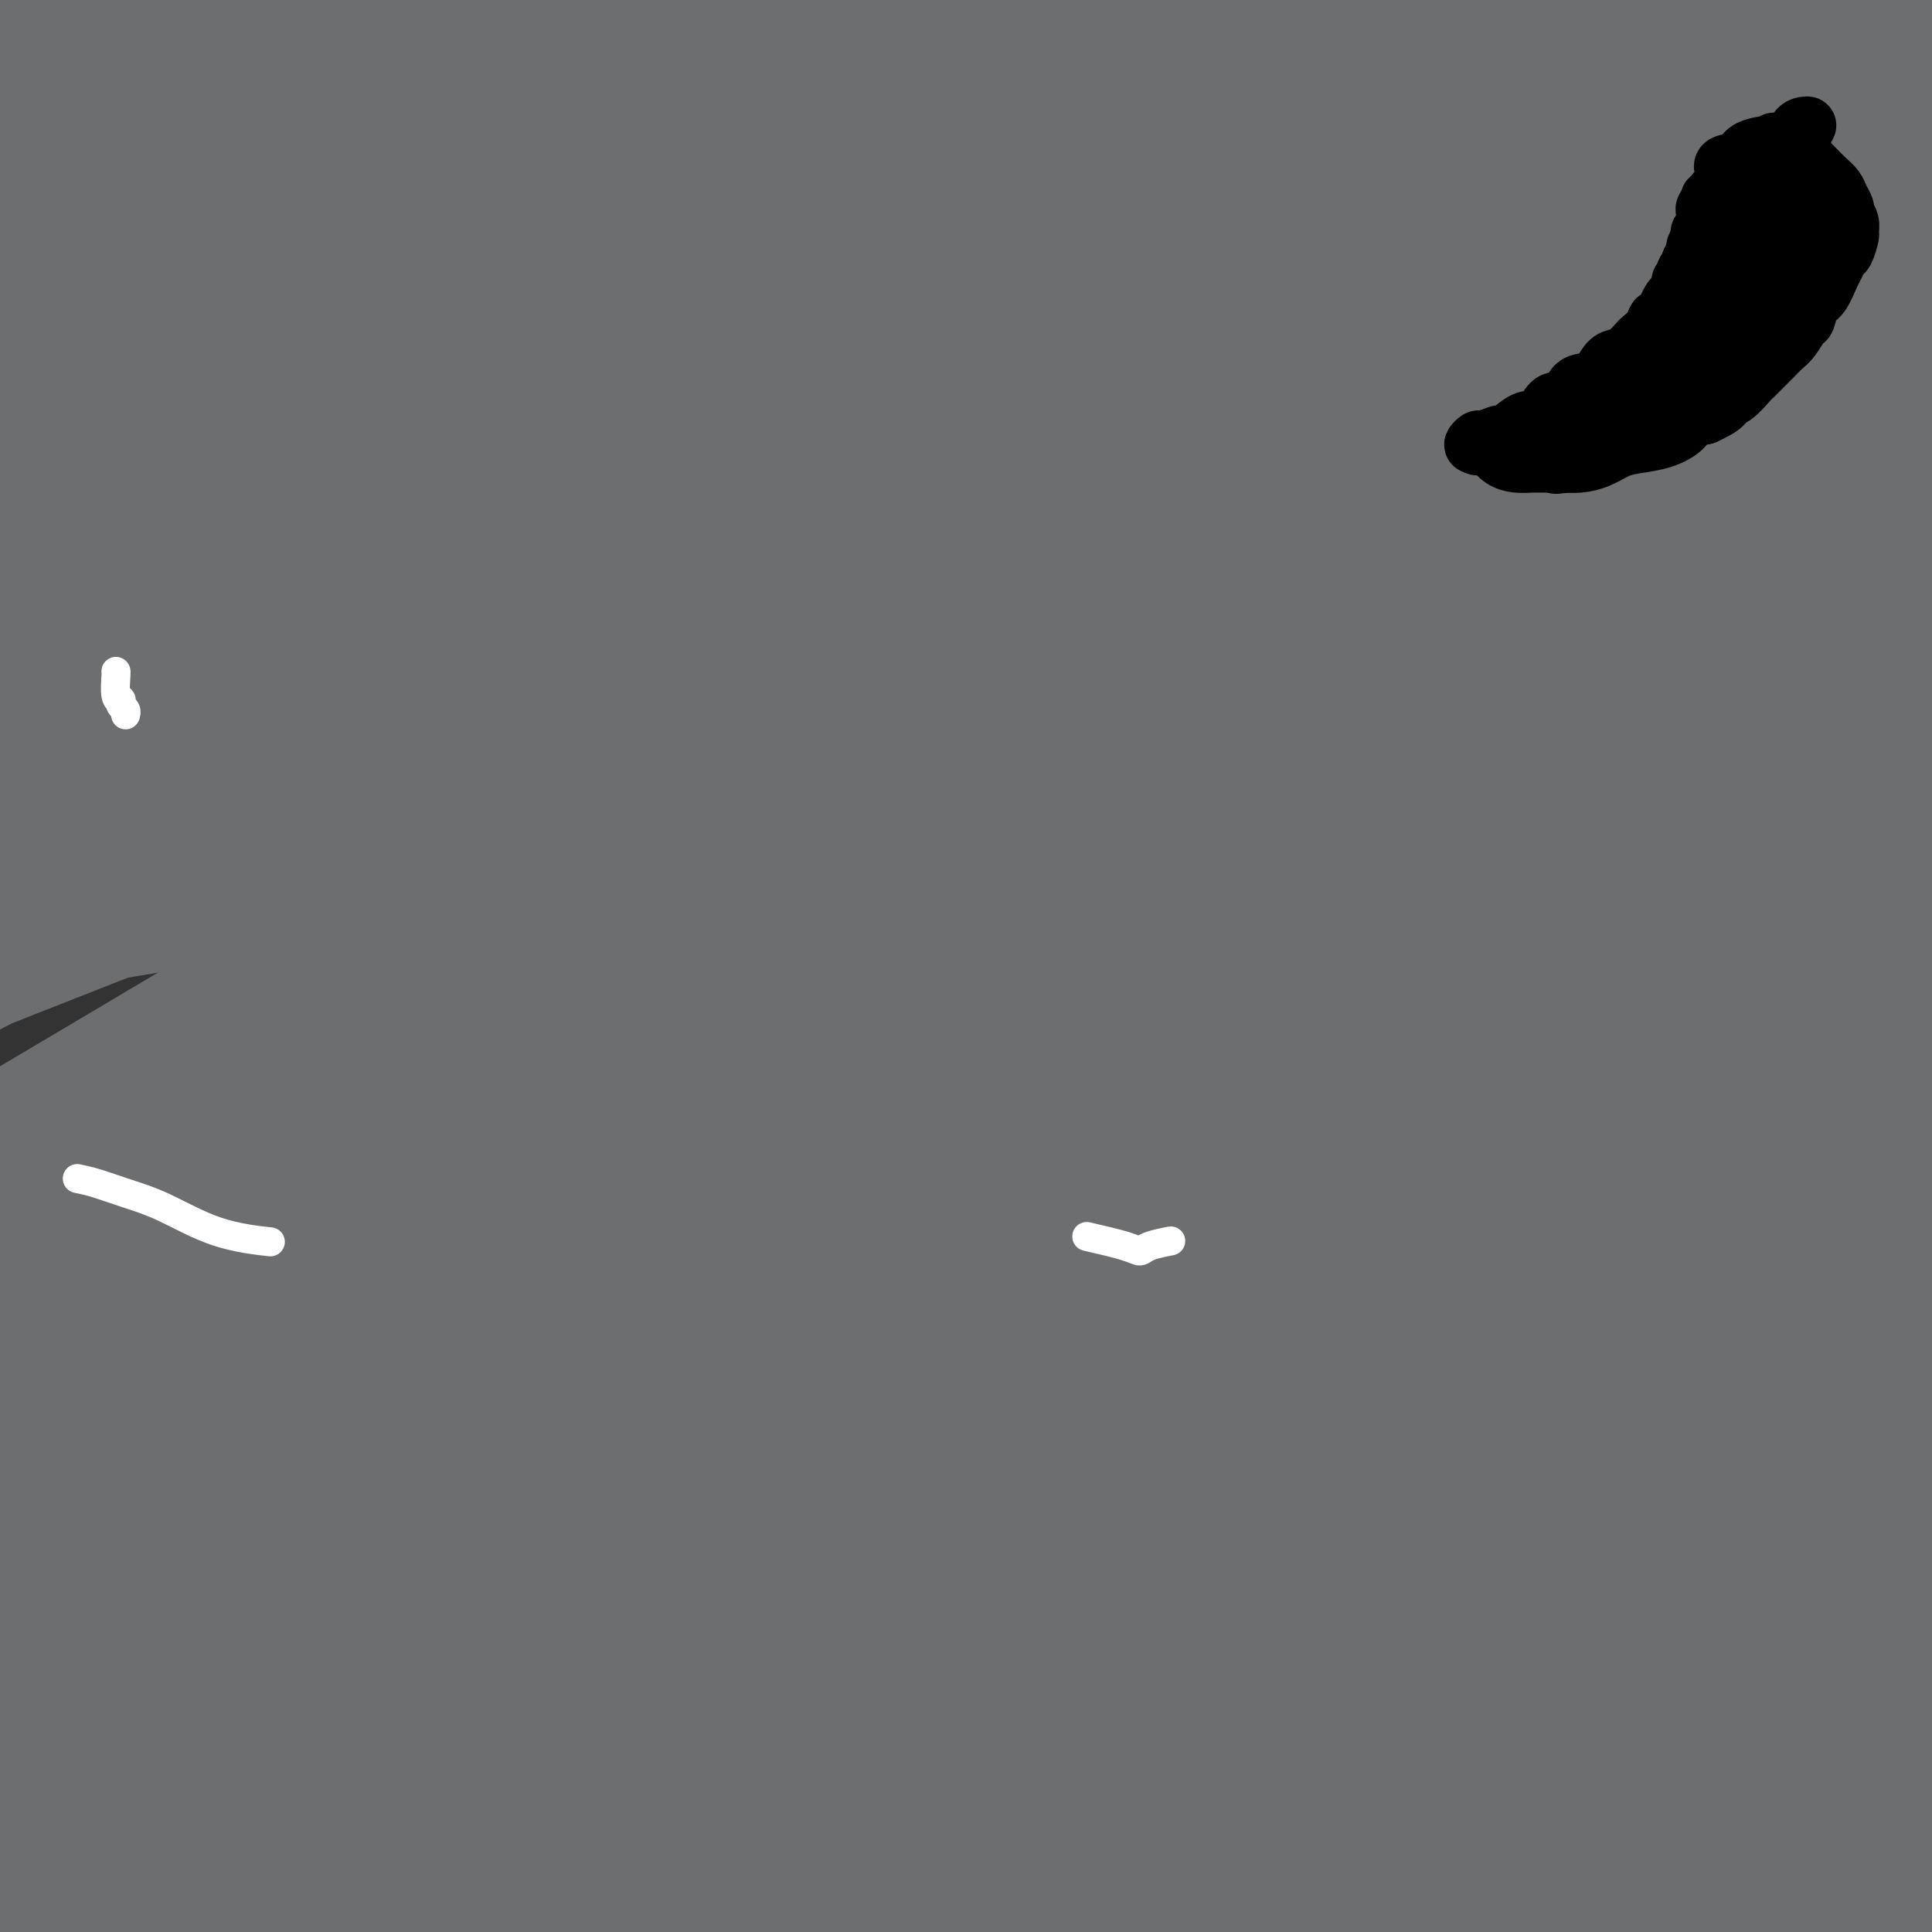 <svg viewBox='0 0 400 400' version='1.1' xmlns='http://www.w3.org/2000/svg' xmlns:xlink='http://www.w3.org/1999/xlink'><rect x="0" y="0" width="400" height="400" fill="#333333" stroke="none"/><g fill='none' stroke='#D2711D' stroke-width='20' stroke-linecap='round' stroke-linejoin='round'><path d='M351,229c0.022,0.340 0.044,0.679 -1,1c-1.044,0.321 -3.156,0.622 -5,1c-1.844,0.378 -3.422,0.833 -5,2c-1.578,1.167 -3.156,3.045 -4,4c-0.844,0.955 -0.956,0.987 -1,1c-0.044,0.013 -0.022,0.006 0,0'/><path d='M341,233c0.107,0.543 0.214,1.086 0,2c-0.214,0.914 -0.748,2.201 -1,4c-0.252,1.799 -0.221,4.112 0,6c0.221,1.888 0.632,3.353 1,5c0.368,1.647 0.693,3.476 1,5c0.307,1.524 0.596,2.743 1,4c0.404,1.257 0.924,2.551 1,4c0.076,1.449 -0.293,3.052 0,5c0.293,1.948 1.248,4.241 2,6c0.752,1.759 1.300,2.984 2,4c0.700,1.016 1.553,1.824 2,3c0.447,1.176 0.488,2.721 1,4c0.512,1.279 1.494,2.293 2,3c0.506,0.707 0.536,1.107 1,2c0.464,0.893 1.363,2.281 2,3c0.637,0.719 1.011,0.771 1,1c-0.011,0.229 -0.407,0.635 0,1c0.407,0.365 1.615,0.689 2,1c0.385,0.311 -0.055,0.609 0,1c0.055,0.391 0.606,0.874 1,1c0.394,0.126 0.631,-0.107 1,0c0.369,0.107 0.869,0.553 1,1c0.131,0.447 -0.106,0.893 0,1c0.106,0.107 0.554,-0.126 1,0c0.446,0.126 0.889,0.610 1,1c0.111,0.390 -0.111,0.686 0,1c0.111,0.314 0.555,0.648 1,1c0.445,0.352 0.893,0.723 1,1c0.107,0.277 -0.125,0.459 0,1c0.125,0.541 0.607,1.440 1,2c0.393,0.560 0.696,0.780 1,1'/><path d='M368,308c3.646,5.904 1.761,3.665 1,3c-0.761,-0.665 -0.396,0.245 0,1c0.396,0.755 0.824,1.357 1,2c0.176,0.643 0.100,1.328 0,2c-0.100,0.672 -0.223,1.331 0,2c0.223,0.669 0.792,1.348 1,2c0.208,0.652 0.057,1.278 0,2c-0.057,0.722 -0.018,1.540 0,2c0.018,0.460 0.016,0.560 0,1c-0.016,0.440 -0.046,1.219 0,2c0.046,0.781 0.167,1.564 0,2c-0.167,0.436 -0.623,0.524 -1,1c-0.377,0.476 -0.675,1.339 -1,2c-0.325,0.661 -0.675,1.121 -1,2c-0.325,0.879 -0.623,2.178 -1,3c-0.377,0.822 -0.833,1.169 -1,2c-0.167,0.831 -0.044,2.148 0,3c0.044,0.852 0.011,1.239 0,2c-0.011,0.761 0.001,1.895 0,3c-0.001,1.105 -0.014,2.182 0,3c0.014,0.818 0.056,1.378 0,2c-0.056,0.622 -0.211,1.307 0,2c0.211,0.693 0.789,1.393 1,2c0.211,0.607 0.057,1.121 0,2c-0.057,0.879 -0.015,2.122 0,3c0.015,0.878 0.003,1.391 0,2c-0.003,0.609 0.002,1.315 0,2c-0.002,0.685 -0.011,1.349 0,2c0.011,0.651 0.041,1.291 0,2c-0.041,0.709 -0.155,1.488 0,2c0.155,0.512 0.577,0.756 1,1'/><path d='M368,372c0.309,4.823 0.083,1.880 0,1c-0.083,-0.880 -0.022,0.301 0,1c0.022,0.699 0.006,0.914 0,1c-0.006,0.086 -0.003,0.043 0,0'/><path d='M368,368c0.110,0.424 0.220,0.849 0,1c-0.220,0.151 -0.770,0.029 -1,0c-0.230,-0.029 -0.139,0.034 0,0c0.139,-0.034 0.326,-0.164 0,-1c-0.326,-0.836 -1.165,-2.379 -2,-4c-0.835,-1.621 -1.667,-3.320 -2,-4c-0.333,-0.680 -0.166,-0.340 0,0'/></g>
<g fill='none' stroke='#6D6E70' stroke-width='28' stroke-linecap='round' stroke-linejoin='round'><path d='M41,77c-2.783,-0.928 -5.566,-1.856 -8,-3c-2.434,-1.144 -4.520,-2.503 -14,-2c-9.480,0.503 -26.356,2.870 -42,7c-15.644,4.130 -30.058,10.025 -47,17c-16.942,6.975 -36.412,15.031 -54,23c-17.588,7.969 -33.294,15.853 -51,26c-17.706,10.147 -37.413,22.559 -49,30c-11.587,7.441 -15.055,9.910 -17,12c-1.945,2.090 -2.367,3.800 -3,5c-0.633,1.200 -1.478,1.890 9,-2c10.478,-3.890 32.277,-12.360 50,-20c17.723,-7.640 31.368,-14.449 56,-26c24.632,-11.551 60.250,-27.842 88,-40c27.750,-12.158 47.632,-20.182 67,-28c19.368,-7.818 38.222,-15.429 50,-20c11.778,-4.571 16.478,-6.103 19,-6c2.522,0.103 2.865,1.840 -4,6c-6.865,4.160 -20.937,10.744 -36,18c-15.063,7.256 -31.117,15.186 -54,27c-22.883,11.814 -52.594,27.514 -73,39c-20.406,11.486 -31.506,18.757 -42,26c-10.494,7.243 -20.383,14.457 -26,19c-5.617,4.543 -6.961,6.417 -6,8c0.961,1.583 4.226,2.877 10,2c5.774,-0.877 14.056,-3.926 32,-11c17.944,-7.074 45.551,-18.175 67,-27c21.449,-8.825 36.739,-15.376 53,-22c16.261,-6.624 33.493,-13.322 44,-18c10.507,-4.678 14.288,-7.337 16,-9c1.712,-1.663 1.356,-2.332 1,-3'/><path d='M77,105c1.396,-1.846 -3.614,-0.460 -19,3c-15.386,3.460 -41.149,8.995 -61,15c-19.851,6.005 -33.791,12.481 -46,17c-12.209,4.519 -22.686,7.082 -29,9c-6.314,1.918 -8.463,3.192 -10,4c-1.537,0.808 -2.462,1.149 0,0c2.462,-1.149 8.312,-3.790 19,-8c10.688,-4.210 26.216,-9.989 43,-16c16.784,-6.011 34.825,-12.252 56,-19c21.175,-6.748 45.485,-14.001 59,-18c13.515,-3.999 16.235,-4.744 18,-5c1.765,-0.256 2.574,-0.022 2,1c-0.574,1.022 -2.530,2.832 -17,9c-14.470,6.168 -41.454,16.693 -63,25c-21.546,8.307 -37.653,14.397 -52,20c-14.347,5.603 -26.935,10.720 -35,14c-8.065,3.280 -11.609,4.722 -14,6c-2.391,1.278 -3.629,2.392 -1,2c2.629,-0.392 9.125,-2.290 21,-6c11.875,-3.710 29.129,-9.231 47,-15c17.871,-5.769 36.360,-11.787 62,-19c25.640,-7.213 58.430,-15.622 78,-21c19.570,-5.378 25.921,-7.726 30,-9c4.079,-1.274 5.887,-1.476 8,-2c2.113,-0.524 4.530,-1.372 -4,1c-8.530,2.372 -28.008,7.962 -47,13c-18.992,5.038 -37.498,9.524 -55,14c-17.502,4.476 -34.001,8.942 -45,12c-10.999,3.058 -16.500,4.708 -21,6c-4.500,1.292 -8.000,2.226 -8,1c0.000,-1.226 3.500,-4.613 7,-8'/><path d='M0,131c5.448,-3.815 15.567,-9.352 28,-15c12.433,-5.648 27.180,-11.408 51,-20c23.820,-8.592 56.713,-20.015 80,-28c23.287,-7.985 36.970,-12.532 48,-16c11.030,-3.468 19.409,-5.856 24,-7c4.591,-1.144 5.394,-1.045 6,-1c0.606,0.045 1.016,0.035 -13,4c-14.016,3.965 -42.459,11.906 -65,18c-22.541,6.094 -39.182,10.340 -63,17c-23.818,6.660 -54.815,15.735 -76,22c-21.185,6.265 -32.560,9.720 -41,13c-8.440,3.280 -13.945,6.383 -17,8c-3.055,1.617 -3.659,1.746 -4,2c-0.341,0.254 -0.420,0.633 12,-3c12.420,-3.633 37.337,-11.278 61,-19c23.663,-7.722 46.071,-15.521 69,-23c22.929,-7.479 46.379,-14.639 73,-22c26.621,-7.361 56.415,-14.923 72,-19c15.585,-4.077 16.963,-4.669 19,-5c2.037,-0.331 4.733,-0.400 0,1c-4.733,1.400 -16.893,4.268 -31,8c-14.107,3.732 -30.159,8.328 -55,15c-24.841,6.672 -58.469,15.420 -82,22c-23.531,6.580 -36.963,10.993 -50,15c-13.037,4.007 -25.680,7.609 -35,11c-9.320,3.391 -15.319,6.571 -18,8c-2.681,1.429 -2.044,1.107 0,1c2.044,-0.107 5.496,0.002 22,-4c16.504,-4.002 46.059,-12.116 72,-19c25.941,-6.884 48.269,-12.538 70,-18c21.731,-5.462 42.866,-10.731 64,-16'/><path d='M221,61c46.514,-11.043 48.797,-10.651 53,-11c4.203,-0.349 10.324,-1.440 13,-2c2.676,-0.560 1.907,-0.588 -1,0c-2.907,0.588 -7.952,1.793 -29,6c-21.048,4.207 -58.098,11.418 -85,17c-26.902,5.582 -43.655,9.537 -69,16c-25.345,6.463 -59.284,15.435 -81,22c-21.716,6.565 -31.211,10.723 -39,14c-7.789,3.277 -13.871,5.674 -17,7c-3.129,1.326 -3.304,1.583 2,0c5.304,-1.583 16.086,-5.004 29,-9c12.914,-3.996 27.960,-8.566 54,-16c26.040,-7.434 63.073,-17.730 92,-25c28.927,-7.270 49.749,-11.512 71,-16c21.251,-4.488 42.931,-9.222 59,-12c16.069,-2.778 26.527,-3.599 31,-4c4.473,-0.401 2.962,-0.383 -1,0c-3.962,0.383 -10.376,1.129 -32,5c-21.624,3.871 -58.460,10.865 -86,16c-27.540,5.135 -45.784,8.411 -71,15c-25.216,6.589 -57.403,16.490 -75,22c-17.597,5.510 -20.603,6.629 -24,8c-3.397,1.371 -7.185,2.994 -6,4c1.185,1.006 7.343,1.395 20,0c12.657,-1.395 31.812,-4.573 52,-8c20.188,-3.427 41.409,-7.104 71,-12c29.591,-4.896 67.551,-11.011 94,-15c26.449,-3.989 41.389,-5.853 52,-7c10.611,-1.147 16.895,-1.578 22,-2c5.105,-0.422 9.030,-0.835 2,0c-7.030,0.835 -25.015,2.917 -43,5'/><path d='M279,79c-17.510,2.324 -40.783,5.633 -75,12c-34.217,6.367 -79.376,15.792 -113,23c-33.624,7.208 -55.714,12.198 -77,18c-21.286,5.802 -41.769,12.415 -54,16c-12.231,3.585 -16.210,4.144 -20,5c-3.790,0.856 -7.392,2.011 -2,1c5.392,-1.011 19.777,-4.187 35,-8c15.223,-3.813 31.285,-8.262 64,-15c32.715,-6.738 82.084,-15.765 120,-22c37.916,-6.235 64.378,-9.677 90,-12c25.622,-2.323 50.403,-3.528 71,-5c20.597,-1.472 37.012,-3.210 44,-4c6.988,-0.790 4.551,-0.633 3,-1c-1.551,-0.367 -2.216,-1.258 -21,0c-18.784,1.258 -55.687,4.663 -89,9c-33.313,4.337 -63.035,9.604 -93,15c-29.965,5.396 -60.173,10.920 -98,20c-37.827,9.080 -83.273,21.714 -112,30c-28.727,8.286 -40.734,12.222 -50,15c-9.266,2.778 -15.792,4.396 -18,5c-2.208,0.604 -0.098,0.193 10,-3c10.098,-3.193 28.186,-9.167 48,-15c19.814,-5.833 41.356,-11.524 79,-19c37.644,-7.476 91.392,-16.737 131,-22c39.608,-5.263 65.078,-6.526 90,-8c24.922,-1.474 49.297,-3.157 66,-4c16.703,-0.843 25.735,-0.845 32,-1c6.265,-0.155 9.762,-0.464 4,-1c-5.762,-0.536 -20.782,-1.298 -39,-1c-18.218,0.298 -39.634,1.657 -73,6c-33.366,4.343 -78.683,11.672 -124,19'/><path d='M108,132c-33.824,6.427 -56.383,12.995 -86,21c-29.617,8.005 -66.293,17.448 -87,23c-20.707,5.552 -25.444,7.214 -29,8c-3.556,0.786 -5.932,0.696 -8,1c-2.068,0.304 -3.828,1.004 6,-2c9.828,-3.004 31.245,-9.710 50,-15c18.755,-5.290 34.850,-9.165 66,-15c31.150,-5.835 77.356,-13.632 112,-19c34.644,-5.368 57.725,-8.309 90,-10c32.275,-1.691 73.743,-2.133 101,-2c27.257,0.133 40.304,0.841 50,1c9.696,0.159 16.042,-0.230 20,0c3.958,0.230 5.528,1.078 4,1c-1.528,-0.078 -6.155,-1.084 -17,-1c-10.845,0.084 -27.909,1.256 -57,4c-29.091,2.744 -70.209,7.060 -111,14c-40.791,6.940 -81.254,16.503 -112,24c-30.746,7.497 -51.774,12.929 -72,18c-20.226,5.071 -39.649,9.780 -52,13c-12.351,3.220 -17.629,4.949 -21,6c-3.371,1.051 -4.833,1.424 -3,1c1.833,-0.424 6.961,-1.645 18,-4c11.039,-2.355 27.988,-5.845 46,-9c18.012,-3.155 37.088,-5.973 67,-11c29.912,-5.027 70.661,-12.261 101,-17c30.339,-4.739 50.269,-6.984 70,-8c19.731,-1.016 39.265,-0.803 54,-1c14.735,-0.197 24.671,-0.805 31,-1c6.329,-0.195 9.050,0.025 11,0c1.950,-0.025 3.129,-0.293 -2,0c-5.129,0.293 -16.564,1.146 -28,2'/><path d='M320,154c-12.115,1.020 -27.403,2.571 -50,6c-22.597,3.429 -52.501,8.736 -75,13c-22.499,4.264 -37.591,7.485 -52,10c-14.409,2.515 -28.134,4.323 -37,6c-8.866,1.677 -12.875,3.221 -16,4c-3.125,0.779 -5.368,0.791 -6,1c-0.632,0.209 0.347,0.615 3,1c2.653,0.385 6.979,0.748 14,1c7.021,0.252 16.738,0.393 28,0c11.262,-0.393 24.071,-1.320 45,-2c20.929,-0.680 49.979,-1.112 70,-1c20.021,0.112 31.013,0.769 41,2c9.987,1.231 18.967,3.038 25,5c6.033,1.962 9.117,4.080 11,6c1.883,1.920 2.564,3.643 1,5c-1.564,1.357 -5.372,2.350 -13,5c-7.628,2.650 -19.075,6.958 -33,12c-13.925,5.042 -30.329,10.818 -46,16c-15.671,5.182 -30.609,9.771 -42,14c-11.391,4.229 -19.235,8.099 -23,10c-3.765,1.901 -3.450,1.833 -3,2c0.450,0.167 1.034,0.569 11,1c9.966,0.431 29.314,0.893 47,1c17.686,0.107 33.709,-0.139 51,0c17.291,0.139 35.848,0.663 53,1c17.152,0.337 32.898,0.487 44,1c11.102,0.513 17.561,1.389 22,2c4.439,0.611 6.860,0.958 5,1c-1.860,0.042 -8.001,-0.219 -19,0c-10.999,0.219 -26.857,0.920 -52,4c-25.143,3.080 -59.572,8.540 -94,14'/><path d='M230,295c-26.639,4.872 -46.236,10.052 -64,15c-17.764,4.948 -33.695,9.663 -45,13c-11.305,3.337 -17.982,5.295 -20,6c-2.018,0.705 0.625,0.155 5,0c4.375,-0.155 10.484,0.084 29,-2c18.516,-2.084 49.440,-6.492 74,-10c24.560,-3.508 42.757,-6.115 61,-8c18.243,-1.885 36.534,-3.046 52,-4c15.466,-0.954 28.109,-1.700 34,-2c5.891,-0.300 5.032,-0.153 0,0c-5.032,0.153 -14.235,0.311 -28,1c-13.765,0.689 -32.091,1.910 -61,6c-28.909,4.090 -68.401,11.049 -96,17c-27.599,5.951 -43.304,10.893 -57,15c-13.696,4.107 -25.383,7.378 -32,9c-6.617,1.622 -8.164,1.596 -10,2c-1.836,0.404 -3.962,1.239 5,0c8.962,-1.239 29.011,-4.553 49,-8c19.989,-3.447 39.918,-7.027 60,-10c20.082,-2.973 40.316,-5.338 66,-7c25.684,-1.662 56.819,-2.619 74,-3c17.181,-0.381 20.409,-0.184 24,0c3.591,0.184 7.545,0.356 2,1c-5.545,0.644 -20.590,1.762 -36,3c-15.410,1.238 -31.185,2.597 -55,7c-23.815,4.403 -55.671,11.850 -77,17c-21.329,5.150 -32.132,8.001 -40,10c-7.868,1.999 -12.800,3.144 -16,4c-3.200,0.856 -4.669,1.423 1,1c5.669,-0.423 18.477,-1.835 34,-4c15.523,-2.165 33.762,-5.082 52,-8'/><path d='M215,356c22.651,-3.090 35.778,-5.315 57,-7c21.222,-1.685 50.538,-2.831 69,-3c18.462,-0.169 26.068,0.638 32,1c5.932,0.362 10.188,0.279 11,0c0.812,-0.279 -1.821,-0.756 -9,-1c-7.179,-0.244 -18.906,-0.256 -32,1c-13.094,1.256 -27.556,3.781 -46,7c-18.444,3.219 -40.870,7.133 -53,9c-12.130,1.867 -13.965,1.688 -16,2c-2.035,0.312 -4.270,1.114 -3,1c1.270,-0.114 6.044,-1.145 12,-2c5.956,-0.855 13.094,-1.535 31,-3c17.906,-1.465 46.578,-3.715 70,-5c23.422,-1.285 41.592,-1.606 60,-2c18.408,-0.394 37.052,-0.863 50,-1c12.948,-0.137 20.200,0.058 25,0c4.800,-0.058 7.148,-0.368 5,-1c-2.148,-0.632 -8.790,-1.584 -21,-2c-12.210,-0.416 -29.986,-0.295 -51,1c-21.014,1.295 -45.267,3.765 -67,6c-21.733,2.235 -40.946,4.235 -62,7c-21.054,2.765 -43.948,6.295 -56,8c-12.052,1.705 -13.263,1.585 -15,2c-1.737,0.415 -4.001,1.365 -1,2c3.001,0.635 11.268,0.957 23,1c11.732,0.043 26.930,-0.191 43,-1c16.070,-0.809 33.010,-2.192 58,-3c24.990,-0.808 58.028,-1.041 80,-1c21.972,0.041 32.877,0.357 42,1c9.123,0.643 16.464,1.612 20,2c3.536,0.388 3.268,0.194 3,0'/><path d='M474,375c8.796,0.453 -1.712,0.087 -11,0c-9.288,-0.087 -17.354,0.106 -37,2c-19.646,1.894 -50.870,5.488 -73,8c-22.130,2.512 -35.166,3.941 -49,5c-13.834,1.059 -28.464,1.746 -36,2c-7.536,0.254 -7.976,0.075 -8,0c-0.024,-0.075 0.367,-0.045 2,0c1.633,0.045 4.506,0.103 16,0c11.494,-0.103 31.609,-0.369 51,-1c19.391,-0.631 38.058,-1.626 54,-2c15.942,-0.374 29.160,-0.128 41,0c11.840,0.128 22.301,0.137 27,0c4.699,-0.137 3.635,-0.419 1,-1c-2.635,-0.581 -6.839,-1.462 -15,-2c-8.161,-0.538 -20.277,-0.732 -35,0c-14.723,0.732 -32.052,2.391 -54,4c-21.948,1.609 -48.514,3.166 -65,4c-16.486,0.834 -22.891,0.943 -28,1c-5.109,0.057 -8.922,0.062 -11,0c-2.078,-0.062 -2.420,-0.192 0,0c2.420,0.192 7.603,0.706 16,0c8.397,-0.706 20.007,-2.633 35,-4c14.993,-1.367 33.370,-2.173 50,-3c16.630,-0.827 31.512,-1.674 45,-2c13.488,-0.326 25.582,-0.130 32,0c6.418,0.130 7.159,0.196 6,0c-1.159,-0.196 -4.217,-0.652 -8,-1c-3.783,-0.348 -8.292,-0.588 -24,0c-15.708,0.588 -42.614,2.005 -62,3c-19.386,0.995 -31.253,1.570 -41,2c-9.747,0.430 -17.373,0.715 -25,1'/><path d='M268,391c-26.777,0.530 -13.720,-0.647 -9,-1c4.720,-0.353 1.103,0.116 1,0c-0.103,-0.116 3.310,-0.817 17,-2c13.690,-1.183 37.659,-2.846 59,-4c21.341,-1.154 40.055,-1.797 57,-2c16.945,-0.203 32.121,0.034 44,0c11.879,-0.034 20.461,-0.341 24,-1c3.539,-0.659 2.033,-1.671 0,-3c-2.033,-1.329 -4.594,-2.975 -20,-4c-15.406,-1.025 -43.656,-1.427 -68,-1c-24.344,0.427 -44.783,1.684 -65,3c-20.217,1.316 -40.212,2.691 -61,4c-20.788,1.309 -42.371,2.552 -54,3c-11.629,0.448 -13.306,0.100 -16,0c-2.694,-0.100 -6.406,0.049 -2,-2c4.406,-2.049 16.928,-6.296 30,-10c13.072,-3.704 26.692,-6.864 49,-10c22.308,-3.136 53.304,-6.249 77,-8c23.696,-1.751 40.093,-2.141 54,-3c13.907,-0.859 25.324,-2.186 33,-3c7.676,-0.814 11.610,-1.114 9,-3c-2.610,-1.886 -11.766,-5.360 -25,-8c-13.234,-2.640 -30.547,-4.448 -49,-5c-18.453,-0.552 -38.046,0.151 -63,1c-24.954,0.849 -55.269,1.843 -74,3c-18.731,1.157 -25.877,2.476 -32,3c-6.123,0.524 -11.224,0.254 -13,0c-1.776,-0.254 -0.229,-0.491 2,-1c2.229,-0.509 5.139,-1.291 21,-5c15.861,-3.709 44.675,-10.345 70,-15c25.325,-4.655 47.163,-7.327 69,-10'/><path d='M333,307c21.773,-2.288 41.704,-3.007 60,-3c18.296,0.007 34.955,0.739 44,1c9.045,0.261 10.477,0.051 12,0c1.523,-0.051 3.139,0.055 -2,1c-5.139,0.945 -17.032,2.727 -32,6c-14.968,3.273 -33.010,8.038 -52,13c-18.990,4.962 -38.929,10.123 -62,19c-23.071,8.877 -49.273,21.470 -64,29c-14.727,7.530 -17.978,9.999 -20,13c-2.022,3.001 -2.815,6.536 -2,9c0.815,2.464 3.239,3.856 15,5c11.761,1.144 32.860,2.038 59,0c26.140,-2.038 57.323,-7.009 82,-11c24.677,-3.991 42.850,-7.002 61,-11c18.150,-3.998 36.279,-8.983 50,-13c13.721,-4.017 23.035,-7.065 28,-10c4.965,-2.935 5.581,-5.757 -3,-8c-8.581,-2.243 -26.360,-3.905 -47,-4c-20.640,-0.095 -44.142,1.379 -86,5c-41.858,3.621 -102.073,9.388 -146,15c-43.927,5.612 -71.568,11.068 -105,18c-33.432,6.932 -72.657,15.341 -95,21c-22.343,5.659 -27.805,8.569 -31,11c-3.195,2.431 -4.123,4.384 -3,6c1.123,1.616 4.298,2.894 24,1c19.702,-1.894 55.932,-6.959 86,-12c30.068,-5.041 53.974,-10.058 77,-13c23.026,-2.942 45.172,-3.809 63,-5c17.828,-1.191 31.338,-2.705 50,-6c18.662,-3.295 42.475,-8.370 59,-12c16.525,-3.630 25.763,-5.815 35,-8'/><path d='M388,364c15.166,-3.788 6.079,-3.259 -3,-4c-9.079,-0.741 -18.152,-2.753 -41,-2c-22.848,0.753 -59.470,4.272 -86,8c-26.530,3.728 -42.967,7.664 -58,12c-15.033,4.336 -28.660,9.071 -39,13c-10.340,3.929 -17.391,7.050 -20,9c-2.609,1.950 -0.776,2.727 2,4c2.776,1.273 6.496,3.042 16,4c9.504,0.958 24.792,1.105 43,0c18.208,-1.105 39.337,-3.464 61,-6c21.663,-2.536 43.859,-5.250 61,-7c17.141,-1.750 29.228,-2.535 37,-4c7.772,-1.465 11.230,-3.611 10,-5c-1.230,-1.389 -7.149,-2.020 -18,-3c-10.851,-0.980 -26.636,-2.310 -54,-2c-27.364,0.310 -66.308,2.261 -94,4c-27.692,1.739 -44.131,3.266 -67,6c-22.869,2.734 -52.168,6.675 -68,9c-15.832,2.325 -18.196,3.034 -21,4c-2.804,0.966 -6.050,2.191 -7,3c-0.950,0.809 0.394,1.203 6,1c5.606,-0.203 15.475,-1.004 29,-2c13.525,-0.996 30.706,-2.188 58,-5c27.294,-2.812 64.701,-7.244 89,-10c24.299,-2.756 35.490,-3.835 44,-5c8.510,-1.165 14.340,-2.416 17,-3c2.660,-0.584 2.149,-0.502 -3,-1c-5.149,-0.498 -14.937,-1.577 -31,-2c-16.063,-0.423 -38.402,-0.191 -61,1c-22.598,1.191 -45.457,3.340 -69,6c-23.543,2.660 -47.772,5.830 -72,9'/><path d='M49,396c-26.858,3.268 -23.502,3.938 -24,5c-0.498,1.062 -4.849,2.515 -6,3c-1.151,0.485 0.897,0.003 3,0c2.103,-0.003 4.260,0.475 21,0c16.740,-0.475 48.064,-1.902 75,-4c26.936,-2.098 49.485,-4.865 71,-7c21.515,-2.135 41.996,-3.636 61,-6c19.004,-2.364 36.530,-5.591 46,-7c9.470,-1.409 10.883,-0.999 11,-2c0.117,-1.001 -1.063,-3.413 -10,-5c-8.937,-1.587 -25.630,-2.350 -45,-3c-19.370,-0.650 -41.417,-1.186 -72,-1c-30.583,0.186 -69.701,1.096 -97,2c-27.299,0.904 -42.778,1.804 -58,3c-15.222,1.196 -30.187,2.687 -44,5c-13.813,2.313 -26.474,5.447 -33,7c-6.526,1.553 -6.918,1.526 -8,2c-1.082,0.474 -2.853,1.448 1,2c3.853,0.552 13.332,0.682 27,0c13.668,-0.682 31.526,-2.175 49,-4c17.474,-1.825 34.564,-3.981 58,-7c23.436,-3.019 53.216,-6.900 72,-9c18.784,-2.100 26.570,-2.418 33,-3c6.430,-0.582 11.502,-1.429 14,-2c2.498,-0.571 2.422,-0.866 -1,-1c-3.422,-0.134 -10.190,-0.108 -21,0c-10.810,0.108 -25.660,0.297 -46,2c-20.340,1.703 -46.168,4.920 -63,7c-16.832,2.080 -24.666,3.023 -30,4c-5.334,0.977 -8.167,1.989 -11,3'/><path d='M22,380c-16.965,2.401 -7.379,1.405 -2,2c5.379,0.595 6.549,2.783 13,4c6.451,1.217 18.182,1.465 35,1c16.818,-0.465 38.722,-1.642 60,-3c21.278,-1.358 41.930,-2.898 59,-4c17.070,-1.102 30.557,-1.766 40,-3c9.443,-1.234 14.840,-3.038 17,-4c2.160,-0.962 1.082,-1.083 -1,-2c-2.082,-0.917 -5.166,-2.631 -23,-4c-17.834,-1.369 -50.416,-2.392 -76,-3c-25.584,-0.608 -44.171,-0.802 -62,0c-17.829,0.802 -34.900,2.601 -49,4c-14.100,1.399 -25.227,2.399 -31,3c-5.773,0.601 -6.190,0.804 -6,1c0.190,0.196 0.986,0.384 3,1c2.014,0.616 5.244,1.660 25,1c19.756,-0.660 56.037,-3.023 86,-5c29.963,-1.977 53.608,-3.569 78,-5c24.392,-1.431 49.530,-2.700 69,-4c19.470,-1.300 33.272,-2.629 43,-4c9.728,-1.371 15.382,-2.782 17,-4c1.618,-1.218 -0.799,-2.242 -7,-4c-6.201,-1.758 -16.186,-4.250 -41,-7c-24.814,-2.750 -64.459,-5.756 -96,-7c-31.541,-1.244 -54.980,-0.724 -77,0c-22.020,0.724 -42.620,1.652 -61,3c-18.380,1.348 -34.538,3.115 -43,4c-8.462,0.885 -9.227,0.887 -10,1c-0.773,0.113 -1.554,0.338 -1,0c0.554,-0.338 2.444,-1.239 18,-4c15.556,-2.761 44.778,-7.380 74,-12'/><path d='M73,326c26.057,-3.996 45.698,-5.987 76,-10c30.302,-4.013 71.264,-10.048 96,-14c24.736,-3.952 33.246,-5.821 39,-7c5.754,-1.179 8.753,-1.668 12,-2c3.247,-0.332 6.743,-0.505 -2,-1c-8.743,-0.495 -29.724,-1.311 -52,-2c-22.276,-0.689 -45.847,-1.252 -79,-1c-33.153,0.252 -75.887,1.320 -104,3c-28.113,1.680 -41.606,3.972 -52,6c-10.394,2.028 -17.690,3.790 -23,5c-5.310,1.210 -8.634,1.867 -9,3c-0.366,1.133 2.228,2.741 7,4c4.772,1.259 11.723,2.168 33,1c21.277,-1.168 56.880,-4.414 86,-7c29.120,-2.586 51.758,-4.514 75,-6c23.242,-1.486 47.087,-2.531 65,-4c17.913,-1.469 29.895,-3.363 36,-4c6.105,-0.637 6.332,-0.016 5,0c-1.332,0.016 -4.224,-0.571 -16,0c-11.776,0.571 -32.435,2.302 -55,4c-22.565,1.698 -47.036,3.365 -80,8c-32.964,4.635 -74.419,12.238 -101,18c-26.581,5.762 -38.286,9.682 -48,13c-9.714,3.318 -17.435,6.034 -22,9c-4.565,2.966 -5.974,6.182 -3,8c2.974,1.818 10.332,2.237 22,2c11.668,-0.237 27.646,-1.130 58,-5c30.354,-3.870 75.085,-10.718 109,-16c33.915,-5.282 57.016,-8.999 80,-13c22.984,-4.001 45.853,-8.286 61,-11c15.147,-2.714 22.574,-3.857 30,-5'/><path d='M317,302c45.297,-7.602 18.539,-4.108 4,-3c-14.539,1.108 -16.859,-0.170 -32,0c-15.141,0.170 -43.104,1.789 -69,4c-25.896,2.211 -49.724,5.014 -79,10c-29.276,4.986 -63.999,12.154 -84,17c-20.001,4.846 -25.280,7.369 -29,9c-3.720,1.631 -5.879,2.371 -8,3c-2.121,0.629 -4.202,1.146 4,0c8.202,-1.146 26.688,-3.956 47,-8c20.312,-4.044 42.450,-9.321 65,-14c22.550,-4.679 45.514,-8.758 74,-13c28.486,-4.242 62.496,-8.647 82,-11c19.504,-2.353 24.503,-2.655 28,-3c3.497,-0.345 5.493,-0.735 6,-1c0.507,-0.265 -0.474,-0.405 -17,2c-16.526,2.405 -48.598,7.356 -76,12c-27.402,4.644 -50.133,8.983 -73,14c-22.867,5.017 -45.871,10.713 -69,18c-23.129,7.287 -46.383,16.164 -58,22c-11.617,5.836 -11.598,8.630 -13,11c-1.402,2.370 -4.224,4.317 0,7c4.224,2.683 15.496,6.102 32,7c16.504,0.898 38.242,-0.725 60,-3c21.758,-2.275 43.537,-5.201 76,-10c32.463,-4.799 75.609,-11.471 104,-16c28.391,-4.529 42.025,-6.916 53,-9c10.975,-2.084 19.289,-3.865 23,-5c3.711,-1.135 2.820,-1.624 -2,-2c-4.820,-0.376 -13.567,-0.640 -38,1c-24.433,1.640 -64.552,5.183 -97,9c-32.448,3.817 -57.224,7.909 -82,12'/><path d='M149,362c-39.777,5.341 -49.720,8.194 -67,13c-17.280,4.806 -41.897,11.566 -54,15c-12.103,3.434 -11.691,3.541 -13,4c-1.309,0.459 -4.341,1.269 -2,1c2.341,-0.269 10.053,-1.618 22,-4c11.947,-2.382 28.130,-5.798 47,-10c18.870,-4.202 40.426,-9.190 62,-14c21.574,-4.810 43.165,-9.443 59,-13c15.835,-3.557 25.913,-6.040 32,-8c6.087,-1.960 8.182,-3.399 8,-4c-0.182,-0.601 -2.640,-0.364 -12,0c-9.360,0.364 -25.623,0.853 -44,3c-18.377,2.147 -38.869,5.950 -57,9c-18.131,3.050 -33.903,5.347 -44,7c-10.097,1.653 -14.519,2.660 -18,3c-3.481,0.340 -6.019,0.011 -4,-2c2.019,-2.011 8.597,-5.703 18,-10c9.403,-4.297 21.631,-9.199 45,-17c23.369,-7.801 57.878,-18.503 83,-26c25.122,-7.497 40.857,-11.791 54,-16c13.143,-4.209 23.693,-8.333 30,-12c6.307,-3.667 8.371,-6.878 6,-9c-2.371,-2.122 -9.177,-3.154 -21,-4c-11.823,-0.846 -28.663,-1.506 -59,1c-30.337,2.506 -74.170,8.179 -107,13c-32.830,4.821 -54.658,8.789 -77,14c-22.342,5.211 -45.196,11.664 -62,17c-16.804,5.336 -27.556,9.554 -35,13c-7.444,3.446 -11.581,6.120 -12,8c-0.419,1.880 2.880,2.966 13,2c10.120,-0.966 27.060,-3.983 44,-7'/><path d='M-16,329c25.321,-5.555 66.624,-15.941 99,-24c32.376,-8.059 55.827,-13.790 79,-20c23.173,-6.210 46.070,-12.899 61,-17c14.930,-4.101 21.894,-5.615 27,-7c5.106,-1.385 8.353,-2.640 -2,-1c-10.353,1.640 -34.307,6.177 -58,11c-23.693,4.823 -47.124,9.932 -72,16c-24.876,6.068 -51.197,13.095 -74,20c-22.803,6.905 -42.087,13.690 -54,18c-11.913,4.310 -16.455,6.147 -19,7c-2.545,0.853 -3.092,0.724 0,-1c3.092,-1.724 9.821,-5.042 29,-13c19.179,-7.958 50.806,-20.554 78,-31c27.194,-10.446 49.956,-18.740 73,-27c23.044,-8.260 46.371,-16.486 63,-23c16.629,-6.514 26.559,-11.318 32,-15c5.441,-3.682 6.393,-6.244 0,-7c-6.393,-0.756 -20.132,0.294 -37,2c-16.868,1.706 -36.866,4.070 -69,11c-32.134,6.930 -76.405,18.428 -109,28c-32.595,9.572 -53.515,17.218 -73,25c-19.485,7.782 -37.535,15.699 -50,22c-12.465,6.301 -19.344,10.986 -22,13c-2.656,2.014 -1.088,1.359 3,0c4.088,-1.359 10.698,-3.420 32,-12c21.302,-8.580 57.298,-23.680 89,-36c31.702,-12.320 59.111,-21.862 87,-32c27.889,-10.138 56.259,-20.872 87,-32c30.741,-11.128 63.853,-22.650 81,-29c17.147,-6.350 18.328,-7.529 17,-8c-1.328,-0.471 -5.164,-0.236 -9,0'/><path d='M273,167c-13.706,2.278 -43.470,7.973 -73,15c-29.530,7.027 -58.826,15.386 -87,24c-28.174,8.614 -55.228,17.482 -89,31c-33.772,13.518 -74.263,31.687 -99,44c-24.737,12.313 -33.721,18.770 -41,24c-7.279,5.230 -12.855,9.235 -14,11c-1.145,1.765 2.141,1.292 11,-2c8.859,-3.292 23.292,-9.403 39,-16c15.708,-6.597 32.693,-13.681 63,-27c30.307,-13.319 73.937,-32.873 108,-47c34.063,-14.127 58.558,-22.825 84,-32c25.442,-9.175 51.831,-18.825 71,-25c19.169,-6.175 31.119,-8.874 37,-10c5.881,-1.126 5.695,-0.678 -9,5c-14.695,5.678 -43.899,16.585 -72,27c-28.101,10.415 -55.100,20.337 -84,32c-28.900,11.663 -59.703,25.067 -86,38c-26.297,12.933 -48.089,25.394 -68,38c-19.911,12.606 -37.940,25.358 -46,32c-8.060,6.642 -6.152,7.172 -6,9c0.152,1.828 -1.451,4.952 14,0c15.451,-4.952 47.955,-17.979 79,-30c31.045,-12.021 60.631,-23.037 89,-34c28.369,-10.963 55.521,-21.874 88,-33c32.479,-11.126 70.283,-22.467 92,-29c21.717,-6.533 27.346,-8.258 33,-10c5.654,-1.742 11.333,-3.500 6,-2c-5.333,1.500 -21.677,6.258 -40,11c-18.323,4.742 -38.625,9.469 -73,20c-34.375,10.531 -82.821,26.866 -117,40c-34.179,13.134 -54.089,23.067 -74,33'/><path d='M9,304c-20.877,10.286 -36.068,19.501 -46,26c-9.932,6.499 -14.604,10.282 -17,13c-2.396,2.718 -2.517,4.373 4,3c6.517,-1.373 19.670,-5.772 35,-12c15.330,-6.228 32.836,-14.284 65,-28c32.164,-13.716 78.987,-33.091 113,-47c34.013,-13.909 55.215,-22.351 77,-31c21.785,-8.649 44.151,-17.505 55,-22c10.849,-4.495 10.181,-4.630 9,-4c-1.181,0.630 -2.876,2.024 -11,5c-8.124,2.976 -22.678,7.533 -53,17c-30.322,9.467 -76.411,23.845 -111,36c-34.589,12.155 -57.679,22.087 -78,31c-20.321,8.913 -37.873,16.808 -55,25c-17.127,8.192 -33.828,16.682 -42,21c-8.172,4.318 -7.814,4.463 -9,5c-1.186,0.537 -3.915,1.465 4,-4c7.915,-5.465 26.473,-17.322 44,-28c17.527,-10.678 34.023,-20.177 57,-32c22.977,-11.823 52.434,-25.971 73,-35c20.566,-9.029 32.240,-12.939 42,-16c9.760,-3.061 17.604,-5.272 23,-7c5.396,-1.728 8.343,-2.975 5,-1c-3.343,1.975 -12.976,7.170 -26,13c-13.024,5.830 -29.438,12.295 -46,19c-16.562,6.705 -33.271,13.649 -47,20c-13.729,6.351 -24.477,12.108 -32,16c-7.523,3.892 -11.821,5.920 -14,7c-2.179,1.080 -2.241,1.214 0,0c2.241,-1.214 6.783,-3.775 22,-12c15.217,-8.225 41.108,-22.112 67,-36'/><path d='M117,246c30.090,-15.204 60.813,-29.214 84,-40c23.187,-10.786 38.836,-18.346 54,-26c15.164,-7.654 29.844,-15.401 36,-19c6.156,-3.599 3.788,-3.051 2,-3c-1.788,0.051 -2.996,-0.395 -21,4c-18.004,4.395 -52.806,13.631 -82,22c-29.194,8.369 -52.782,15.870 -77,24c-24.218,8.130 -49.067,16.887 -70,25c-20.933,8.113 -37.951,15.582 -50,21c-12.049,5.418 -19.130,8.786 -24,11c-4.870,2.214 -7.530,3.276 -6,3c1.530,-0.276 7.249,-1.890 19,-7c11.751,-5.110 29.533,-13.717 48,-22c18.467,-8.283 37.617,-16.243 62,-26c24.383,-9.757 53.998,-21.311 70,-27c16.002,-5.689 18.391,-5.513 22,-6c3.609,-0.487 8.439,-1.639 6,0c-2.439,1.639 -12.148,6.068 -24,11c-11.852,4.932 -25.847,10.367 -50,20c-24.153,9.633 -58.465,23.463 -83,34c-24.535,10.537 -39.294,17.780 -53,25c-13.706,7.220 -26.361,14.417 -34,19c-7.639,4.583 -10.262,6.553 -12,8c-1.738,1.447 -2.590,2.372 1,1c3.590,-1.372 11.621,-5.041 21,-10c9.379,-4.959 20.107,-11.209 42,-22c21.893,-10.791 54.952,-26.124 81,-37c26.048,-10.876 45.085,-17.297 61,-23c15.915,-5.703 28.708,-10.689 37,-13c8.292,-2.311 12.083,-1.946 11,0c-1.083,1.946 -7.042,5.473 -13,9'/><path d='M175,202c-8.247,4.458 -22.366,11.104 -37,18c-14.634,6.896 -29.784,14.043 -50,24c-20.216,9.957 -45.497,22.726 -60,31c-14.503,8.274 -18.226,12.054 -22,15c-3.774,2.946 -7.597,5.059 -9,6c-1.403,0.941 -0.385,0.709 1,1c1.385,0.291 3.136,1.105 17,-4c13.864,-5.105 39.839,-16.128 62,-25c22.161,-8.872 40.507,-15.592 57,-22c16.493,-6.408 31.133,-12.503 41,-16c9.867,-3.497 14.961,-4.394 18,-5c3.039,-0.606 4.022,-0.920 -4,2c-8.022,2.920 -25.050,9.074 -42,15c-16.950,5.926 -33.824,11.626 -52,18c-18.176,6.374 -37.656,13.423 -52,19c-14.344,5.577 -23.551,9.681 -30,12c-6.449,2.319 -10.139,2.853 -12,3c-1.861,0.147 -1.892,-0.092 1,-3c2.892,-2.908 8.707,-8.487 20,-16c11.293,-7.513 28.064,-16.962 45,-26c16.936,-9.038 34.039,-17.665 54,-28c19.961,-10.335 42.782,-22.379 55,-28c12.218,-5.621 13.833,-4.820 15,-5c1.167,-0.180 1.887,-1.342 3,-2c1.113,-0.658 2.618,-0.812 -10,4c-12.618,4.812 -39.359,14.591 -61,22c-21.641,7.409 -38.183,12.449 -61,21c-22.817,8.551 -51.910,20.611 -72,30c-20.090,9.389 -31.178,16.105 -40,21c-8.822,4.895 -15.378,7.970 -19,10c-3.622,2.030 -4.311,3.015 -5,4'/><path d='M-74,298c-8.087,4.722 3.695,-0.971 13,-6c9.305,-5.029 16.132,-9.392 36,-20c19.868,-10.608 52.776,-27.460 78,-40c25.224,-12.540 42.763,-20.769 61,-29c18.237,-8.231 37.171,-16.463 53,-24c15.829,-7.537 28.552,-14.379 34,-17c5.448,-2.621 3.621,-1.019 1,1c-2.621,2.019 -6.036,4.457 -23,12c-16.964,7.543 -47.477,20.191 -71,30c-23.523,9.809 -40.056,16.778 -62,27c-21.944,10.222 -49.298,23.697 -66,33c-16.702,9.303 -22.753,14.436 -27,18c-4.247,3.564 -6.690,5.561 -9,7c-2.310,1.439 -4.485,2.320 2,0c6.485,-2.320 21.631,-7.840 36,-14c14.369,-6.160 27.960,-12.959 53,-24c25.040,-11.041 61.529,-26.324 88,-37c26.471,-10.676 42.925,-16.744 57,-22c14.075,-5.256 25.770,-9.699 33,-12c7.230,-2.301 9.996,-2.459 9,-2c-0.996,0.459 -5.753,1.537 -15,4c-9.247,2.463 -22.983,6.312 -47,14c-24.017,7.688 -58.313,19.217 -84,28c-25.687,8.783 -42.765,14.821 -59,21c-16.235,6.179 -31.629,12.497 -42,17c-10.371,4.503 -15.721,7.189 -19,8c-3.279,0.811 -4.486,-0.252 -4,-2c0.486,-1.748 2.666,-4.180 15,-12c12.334,-7.820 34.821,-21.029 55,-33c20.179,-11.971 38.051,-22.706 57,-33c18.949,-10.294 38.974,-20.147 59,-30'/><path d='M138,161c27.967,-15.100 39.884,-21.350 46,-25c6.116,-3.650 6.432,-4.701 6,-5c-0.432,-0.299 -1.611,0.152 -12,3c-10.389,2.848 -29.990,8.092 -66,21c-36.010,12.908 -88.431,33.480 -110,42c-21.569,8.520 -12.287,4.989 -19,8c-6.713,3.011 -29.423,12.564 -42,18c-12.577,5.436 -15.023,6.755 -18,8c-2.977,1.245 -6.487,2.417 -4,0c2.487,-2.417 10.971,-8.422 21,-15c10.029,-6.578 21.603,-13.729 46,-26c24.397,-12.271 61.619,-29.663 89,-42c27.381,-12.337 44.923,-19.618 59,-25c14.077,-5.382 24.688,-8.864 32,-11c7.312,-2.136 11.323,-2.928 12,-2c0.677,0.928 -1.981,3.574 -9,8c-7.019,4.426 -18.399,10.633 -41,21c-22.601,10.367 -56.424,24.896 -81,36c-24.576,11.104 -39.904,18.784 -54,26c-14.096,7.216 -26.960,13.969 -36,19c-9.040,5.031 -14.257,8.340 -17,10c-2.743,1.660 -3.013,1.670 0,0c3.013,-1.670 9.309,-5.022 18,-10c8.691,-4.978 19.779,-11.582 44,-24c24.221,-12.418 61.576,-30.648 88,-43c26.424,-12.352 41.917,-18.824 54,-24c12.083,-5.176 20.754,-9.055 26,-11c5.246,-1.945 7.066,-1.954 5,-1c-2.066,0.954 -8.018,2.872 -18,6c-9.982,3.128 -23.995,7.465 -47,15c-23.005,7.535 -55.003,18.267 -87,29'/><path d='M23,167c-34.138,11.276 -43.484,14.466 -61,22c-17.516,7.534 -43.204,19.413 -58,26c-14.796,6.587 -18.702,7.882 -22,9c-3.298,1.118 -5.987,2.058 -7,2c-1.013,-0.058 -0.348,-1.115 1,-3c1.348,-1.885 3.381,-4.597 14,-13c10.619,-8.403 29.825,-22.496 45,-33c15.175,-10.504 26.319,-17.419 45,-28c18.681,-10.581 44.900,-24.828 62,-34c17.100,-9.172 25.081,-13.270 32,-17c6.919,-3.730 12.775,-7.091 17,-9c4.225,-1.909 6.820,-2.367 9,-3c2.180,-0.633 3.946,-1.441 6,-2c2.054,-0.559 4.396,-0.868 5,-1c0.604,-0.132 -0.530,-0.087 -3,1c-2.470,1.087 -6.275,3.217 -19,11c-12.725,7.783 -34.368,21.218 -51,33c-16.632,11.782 -28.253,21.912 -39,32c-10.747,10.088 -20.620,20.135 -28,28c-7.380,7.865 -12.265,13.548 -15,18c-2.735,4.452 -3.318,7.673 -4,10c-0.682,2.327 -1.462,3.759 1,3c2.462,-0.759 8.166,-3.710 15,-10c6.834,-6.290 14.797,-15.920 22,-26c7.203,-10.080 13.647,-20.612 19,-30c5.353,-9.388 9.616,-17.633 11,-22c1.384,-4.367 -0.110,-4.855 -2,-5c-1.890,-0.145 -4.177,0.054 -8,2c-3.823,1.946 -9.183,5.639 -19,18c-9.817,12.361 -24.091,33.389 -34,49c-9.909,15.611 -15.455,25.806 -21,36'/><path d='M-64,231c-10.774,17.504 -10.210,18.765 -11,21c-0.790,2.235 -2.933,5.445 -4,7c-1.067,1.555 -1.057,1.454 -1,1c0.057,-0.454 0.162,-1.263 3,-9c2.838,-7.737 8.410,-22.402 13,-36c4.590,-13.598 8.199,-26.130 12,-39c3.801,-12.870 7.796,-26.079 10,-35c2.204,-8.921 2.618,-13.553 3,-17c0.382,-3.447 0.734,-5.708 -1,-6c-1.734,-0.292 -5.553,1.385 -10,6c-4.447,4.615 -9.522,12.169 -15,29c-5.478,16.831 -11.360,42.941 -15,62c-3.640,19.059 -5.038,31.068 -7,40c-1.962,8.932 -4.488,14.788 -6,19c-1.512,4.212 -2.009,6.781 -2,8c0.009,1.219 0.525,1.090 1,-1c0.475,-2.090 0.908,-6.140 2,-16c1.092,-9.860 2.842,-25.532 5,-44c2.158,-18.468 4.724,-39.734 7,-58c2.276,-18.266 4.263,-33.533 6,-45c1.737,-11.467 3.223,-19.133 3,-22c-0.223,-2.867 -2.155,-0.933 -4,0c-1.845,0.933 -3.603,0.867 -9,13c-5.397,12.133 -14.432,36.467 -20,57c-5.568,20.533 -7.670,37.267 -10,53c-2.330,15.733 -4.890,30.465 -8,42c-3.110,11.535 -6.770,19.873 -9,24c-2.230,4.127 -3.031,4.044 -4,5c-0.969,0.956 -2.107,2.950 -5,-4c-2.893,-6.950 -7.541,-22.843 -11,-40c-3.459,-17.157 -5.730,-35.579 -8,-54'/><path d='M-159,192c-2.154,-19.470 -3.541,-41.147 -5,-55c-1.459,-13.853 -2.992,-19.884 -5,-24c-2.008,-4.116 -4.493,-6.319 -11,1c-6.507,7.319 -17.036,24.160 -25,40c-7.964,15.840 -13.364,30.681 -17,59c-3.636,28.319 -5.507,70.117 -7,99c-1.493,28.883 -2.608,44.851 -4,57c-1.392,12.149 -3.062,20.480 -5,25c-1.938,4.520 -4.143,5.230 -6,7c-1.857,1.770 -3.365,4.602 -9,-3c-5.635,-7.602 -15.396,-25.637 -23,-45c-7.604,-19.363 -13.052,-40.054 -18,-63c-4.948,-22.946 -9.396,-48.148 -12,-82c-2.604,-33.852 -3.362,-76.355 -3,-99c0.362,-22.645 1.846,-25.431 2,-26c0.154,-0.569 -1.022,1.081 -2,12c-0.978,10.919 -1.757,31.108 -1,55c0.757,23.892 3.052,51.487 8,87c4.948,35.513 12.551,78.944 16,104c3.449,25.056 2.744,31.736 2,37c-0.744,5.264 -1.527,9.111 -3,12c-1.473,2.889 -3.637,4.819 -8,-6c-4.363,-10.819 -10.926,-34.388 -16,-56c-5.074,-21.612 -8.659,-41.266 -10,-78c-1.341,-36.734 -0.437,-90.546 3,-126c3.437,-35.454 9.408,-52.549 13,-63c3.592,-10.451 4.805,-14.256 5,-13c0.195,1.256 -0.628,7.574 -1,21c-0.372,13.426 -0.292,33.961 2,58c2.292,24.039 6.798,51.583 15,84c8.202,32.417 20.101,69.709 32,107'/><path d='M-252,318c7.734,24.370 11.070,31.794 13,37c1.930,5.206 2.453,8.194 3,9c0.547,0.806 1.117,-0.570 1,-9c-0.117,-8.430 -0.920,-23.915 -2,-42c-1.080,-18.085 -2.438,-38.770 1,-75c3.438,-36.230 11.671,-88.004 20,-124c8.329,-35.996 16.752,-56.215 22,-70c5.248,-13.785 7.319,-21.136 8,-24c0.681,-2.864 -0.030,-1.241 -3,6c-2.970,7.241 -8.199,20.099 -13,35c-4.801,14.901 -9.175,31.846 -14,58c-4.825,26.154 -10.101,61.517 -13,83c-2.899,21.483 -3.422,29.086 -4,35c-0.578,5.914 -1.210,10.141 -1,11c0.210,0.859 1.264,-1.649 2,-8c0.736,-6.351 1.154,-16.546 4,-39c2.846,-22.454 8.120,-57.166 13,-81c4.880,-23.834 9.364,-36.791 12,-46c2.636,-9.209 3.423,-14.671 4,-16c0.577,-1.329 0.945,1.476 1,9c0.055,7.524 -0.204,19.766 0,35c0.204,15.234 0.869,33.460 2,48c1.131,14.540 2.726,25.396 8,34c5.274,8.604 14.226,14.958 25,15c10.774,0.042 23.369,-6.227 35,-14c11.631,-7.773 22.297,-17.050 45,-38c22.703,-20.950 57.442,-53.572 84,-77c26.558,-23.428 44.933,-37.661 75,-55c30.067,-17.339 71.826,-37.784 95,-48c23.174,-10.216 27.764,-10.205 28,-8c0.236,2.205 -3.882,6.602 -8,11'/><path d='M191,-30c-6.145,5.341 -17.509,13.193 -40,29c-22.491,15.807 -56.110,39.569 -81,58c-24.890,18.431 -41.052,31.533 -64,52c-22.948,20.467 -52.681,48.301 -71,67c-18.319,18.699 -25.224,28.264 -28,35c-2.776,6.736 -1.425,10.645 4,11c5.425,0.355 14.923,-2.843 45,-19c30.077,-16.157 80.732,-45.274 139,-74c58.268,-28.726 124.149,-57.060 176,-76c51.851,-18.940 89.673,-28.485 126,-36c36.327,-7.515 71.161,-12.999 93,-16c21.839,-3.001 30.685,-3.519 30,-1c-0.685,2.519 -10.901,8.075 -26,13c-15.099,4.925 -35.081,9.220 -70,16c-34.919,6.780 -84.773,16.045 -119,23c-34.227,6.955 -52.825,11.602 -91,22c-38.175,10.398 -95.927,26.548 -125,35c-29.073,8.452 -29.469,9.204 -36,12c-6.531,2.796 -19.199,7.634 -25,10c-5.801,2.366 -4.734,2.259 -4,2c0.734,-0.259 1.137,-0.671 18,-5c16.863,-4.329 50.187,-12.577 79,-20c28.813,-7.423 53.115,-14.022 92,-22c38.885,-7.978 92.354,-17.334 139,-23c46.646,-5.666 86.469,-7.642 110,-8c23.531,-0.358 30.771,0.901 37,2c6.229,1.099 11.448,2.038 5,6c-6.448,3.962 -24.563,10.949 -45,16c-20.437,5.051 -43.194,8.168 -67,12c-23.806,3.832 -48.659,8.381 -76,13c-27.341,4.619 -57.171,9.310 -87,14'/><path d='M229,118c-44.552,7.750 -40.933,7.624 -45,9c-4.067,1.376 -15.819,4.254 -21,6c-5.181,1.746 -3.791,2.359 -4,3c-0.209,0.641 -2.016,1.310 12,1c14.016,-0.310 43.857,-1.598 71,-3c27.143,-1.402 51.589,-2.917 77,-4c25.411,-1.083 51.788,-1.734 77,-2c25.212,-0.266 49.260,-0.148 61,0c11.740,0.148 11.172,0.325 11,0c-0.172,-0.325 0.050,-1.151 -3,-1c-3.050,0.151 -9.374,1.279 -33,0c-23.626,-1.279 -64.553,-4.966 -96,-7c-31.447,-2.034 -53.413,-2.414 -77,-3c-23.587,-0.586 -48.793,-1.377 -71,-2c-22.207,-0.623 -41.414,-1.078 -57,-1c-15.586,0.078 -27.550,0.691 -36,1c-8.450,0.309 -13.388,0.316 -16,0c-2.612,-0.316 -2.900,-0.954 -2,-1c0.900,-0.046 2.989,0.500 7,0c4.011,-0.500 9.944,-2.045 29,-4c19.056,-1.955 51.234,-4.321 77,-6c25.766,-1.679 45.118,-2.671 64,-4c18.882,-1.329 37.292,-2.995 52,-4c14.708,-1.005 25.714,-1.350 34,-2c8.286,-0.650 13.852,-1.604 19,-2c5.148,-0.396 9.878,-0.232 12,0c2.122,0.232 1.635,0.532 1,0c-0.635,-0.532 -1.418,-1.895 -4,-3c-2.582,-1.105 -6.964,-1.951 -12,-3c-5.036,-1.049 -10.724,-2.300 -19,-4c-8.276,-1.700 -19.138,-3.850 -30,-6'/><path d='M307,76c-14.491,-3.011 -18.718,-2.538 -26,-3c-7.282,-0.462 -17.618,-1.859 -27,-3c-9.382,-1.141 -17.809,-2.024 -29,-3c-11.191,-0.976 -25.145,-2.043 -35,-3c-9.855,-0.957 -15.612,-1.804 -21,-3c-5.388,-1.196 -10.408,-2.740 -16,-4c-5.592,-1.260 -11.757,-2.237 -16,-3c-4.243,-0.763 -6.562,-1.313 -9,-2c-2.438,-0.687 -4.993,-1.511 -7,-2c-2.007,-0.489 -3.467,-0.643 -4,-1c-0.533,-0.357 -0.138,-0.916 0,-1c0.138,-0.084 0.021,0.307 4,0c3.979,-0.307 12.054,-1.311 20,-2c7.946,-0.689 15.763,-1.061 25,-1c9.237,0.061 19.894,0.557 30,1c10.106,0.443 19.660,0.835 29,1c9.340,0.165 18.467,0.103 30,1c11.533,0.897 25.473,2.754 36,4c10.527,1.246 17.642,1.881 26,3c8.358,1.119 17.958,2.721 26,4c8.042,1.279 14.527,2.233 23,4c8.473,1.767 18.936,4.347 26,6c7.064,1.653 10.729,2.380 15,3c4.271,0.620 9.149,1.133 13,2c3.851,0.867 6.677,2.089 9,3c2.323,0.911 4.145,1.512 6,2c1.855,0.488 3.745,0.863 5,1c1.255,0.137 1.876,0.037 2,0c0.124,-0.037 -0.250,-0.011 -1,0c-0.750,0.011 -1.875,0.005 -3,0'/><path d='M438,80c10.589,2.451 1.061,0.079 -4,-1c-5.061,-1.079 -5.655,-0.866 -7,-1c-1.345,-0.134 -3.442,-0.615 -5,-1c-1.558,-0.385 -2.577,-0.673 -4,-1c-1.423,-0.327 -3.251,-0.695 -5,-1c-1.749,-0.305 -3.419,-0.549 -5,-1c-1.581,-0.451 -3.073,-1.108 -6,-2c-2.927,-0.892 -7.291,-2.017 -11,-3c-3.709,-0.983 -6.765,-1.824 -10,-3c-3.235,-1.176 -6.650,-2.688 -10,-4c-3.350,-1.312 -6.636,-2.425 -11,-4c-4.364,-1.575 -9.807,-3.614 -14,-5c-4.193,-1.386 -7.138,-2.121 -10,-3c-2.862,-0.879 -5.642,-1.903 -8,-3c-2.358,-1.097 -4.295,-2.267 -6,-3c-1.705,-0.733 -3.177,-1.030 -4,-2c-0.823,-0.970 -0.997,-2.614 -1,-4c-0.003,-1.386 0.163,-2.515 0,-3c-0.163,-0.485 -0.656,-0.326 0,-1c0.656,-0.674 2.460,-2.181 4,-3c1.540,-0.819 2.817,-0.950 6,-1c3.183,-0.050 8.274,-0.021 12,0c3.726,0.021 6.088,0.033 9,0c2.912,-0.033 6.376,-0.110 10,0c3.624,0.110 7.409,0.408 11,1c3.591,0.592 6.990,1.479 10,2c3.010,0.521 5.632,0.676 8,1c2.368,0.324 4.484,0.818 6,1c1.516,0.182 2.433,0.052 3,0c0.567,-0.052 0.783,-0.026 1,0'/><path d='M397,35c10.832,0.777 2.914,0.220 0,0c-2.914,-0.220 -0.822,-0.101 0,0c0.822,0.101 0.374,0.186 0,0c-0.374,-0.186 -0.675,-0.641 -1,-1c-0.325,-0.359 -0.675,-0.622 -1,-1c-0.325,-0.378 -0.626,-0.871 -1,-1c-0.374,-0.129 -0.822,0.106 -1,0c-0.178,-0.106 -0.087,-0.553 0,-1c0.087,-0.447 0.170,-0.893 0,-1c-0.170,-0.107 -0.592,0.124 -1,0c-0.408,-0.124 -0.801,-0.605 -1,-1c-0.199,-0.395 -0.202,-0.705 0,-1c0.202,-0.295 0.611,-0.574 2,-1c1.389,-0.426 3.760,-1.000 6,-1c2.240,-0.000 4.350,0.574 7,1c2.650,0.426 5.840,0.705 9,1c3.160,0.295 6.291,0.604 9,1c2.709,0.396 4.997,0.877 7,1c2.003,0.123 3.721,-0.111 7,0c3.279,0.111 8.121,0.566 11,1c2.879,0.434 3.797,0.846 6,1c2.203,0.154 5.692,0.052 8,0c2.308,-0.052 3.435,-0.052 5,0c1.565,0.052 3.569,0.155 5,0c1.431,-0.155 2.290,-0.569 3,-1c0.710,-0.431 1.273,-0.878 2,-1c0.727,-0.122 1.619,0.083 2,0c0.381,-0.083 0.252,-0.452 0,-1c-0.252,-0.548 -0.626,-1.274 -1,-2'/><path d='M479,27c-0.219,-0.458 -0.267,-0.101 -1,-1c-0.733,-0.899 -2.152,-3.052 -3,-4c-0.848,-0.948 -1.124,-0.691 -2,-1c-0.876,-0.309 -2.351,-1.184 -4,-2c-1.649,-0.816 -3.471,-1.573 -5,-2c-1.529,-0.427 -2.764,-0.522 -5,-1c-2.236,-0.478 -5.471,-1.338 -8,-2c-2.529,-0.662 -4.350,-1.127 -8,-2c-3.650,-0.873 -9.130,-2.154 -14,-3c-4.870,-0.846 -9.131,-1.256 -13,-2c-3.869,-0.744 -7.346,-1.823 -13,-3c-5.654,-1.177 -13.487,-2.451 -19,-3c-5.513,-0.549 -8.708,-0.373 -13,-1c-4.292,-0.627 -9.682,-2.055 -15,-3c-5.318,-0.945 -10.565,-1.405 -15,-2c-4.435,-0.595 -8.058,-1.325 -13,-2c-4.942,-0.675 -11.204,-1.295 -16,-2c-4.796,-0.705 -8.126,-1.495 -12,-2c-3.874,-0.505 -8.292,-0.724 -14,-1c-5.708,-0.276 -12.705,-0.610 -18,-1c-5.295,-0.390 -8.886,-0.836 -15,-1c-6.114,-0.164 -14.749,-0.045 -22,0c-7.251,0.045 -13.116,0.015 -20,0c-6.884,-0.015 -14.786,-0.015 -22,0c-7.214,0.015 -13.740,0.045 -24,0c-10.260,-0.045 -24.256,-0.166 -34,0c-9.744,0.166 -15.238,0.619 -23,1c-7.762,0.381 -17.792,0.690 -25,1c-7.208,0.310 -11.595,0.622 -16,1c-4.405,0.378 -8.830,0.822 -13,1c-4.170,0.178 -8.085,0.089 -12,0'/><path d='M42,-10c-16.390,0.845 -12.864,0.959 -13,1c-0.136,0.041 -3.934,0.010 -6,0c-2.066,-0.010 -2.399,0.001 -3,0c-0.601,-0.001 -1.471,-0.015 -2,0c-0.529,0.015 -0.719,0.060 -1,0c-0.281,-0.060 -0.655,-0.226 -1,0c-0.345,0.226 -0.663,0.844 -1,1c-0.337,0.156 -0.694,-0.151 -1,0c-0.306,0.151 -0.562,0.758 -1,1c-0.438,0.242 -1.058,0.117 -2,0c-0.942,-0.117 -2.206,-0.228 -3,0c-0.794,0.228 -1.119,0.793 -1,1c0.119,0.207 0.681,0.055 1,0c0.319,-0.055 0.396,-0.015 2,0c1.604,0.015 4.734,0.004 8,0c3.266,-0.004 6.667,0.000 10,0c3.333,-0.000 6.598,-0.004 12,0c5.402,0.004 12.941,0.015 19,0c6.059,-0.015 10.639,-0.056 16,0c5.361,0.056 11.505,0.210 18,0c6.495,-0.210 13.341,-0.785 20,-1c6.659,-0.215 13.129,-0.072 19,0c5.871,0.072 11.141,0.072 18,0c6.859,-0.072 15.308,-0.215 21,0c5.692,0.215 8.629,0.790 12,1c3.371,0.210 7.177,0.057 11,0c3.823,-0.057 7.664,-0.016 11,0c3.336,0.016 6.168,0.008 9,0'/><path d='M214,-6c33.192,0.156 13.172,0.045 8,0c-5.172,-0.045 4.502,-0.026 9,0c4.498,0.026 3.819,0.058 5,0c1.181,-0.058 4.222,-0.208 6,0c1.778,0.208 2.292,0.773 4,1c1.708,0.227 4.608,0.116 7,0c2.392,-0.116 4.275,-0.237 7,0c2.725,0.237 6.293,0.833 9,1c2.707,0.167 4.551,-0.096 7,0c2.449,0.096 5.501,0.551 8,1c2.499,0.449 4.446,0.891 7,1c2.554,0.109 5.715,-0.114 8,0c2.285,0.114 3.692,0.565 6,1c2.308,0.435 5.515,0.852 8,1c2.485,0.148 4.247,0.026 6,0c1.753,-0.026 3.495,0.046 5,0c1.505,-0.046 2.771,-0.208 4,0c1.229,0.208 2.421,0.788 4,1c1.579,0.212 3.545,0.057 5,0c1.455,-0.057 2.398,-0.015 4,0c1.602,0.015 3.864,0.004 5,0c1.136,-0.004 1.145,-0.001 2,0c0.855,0.001 2.554,0.000 4,0c1.446,-0.000 2.639,-0.000 4,0c1.361,0.000 2.891,0.000 4,0c1.109,-0.000 1.797,-0.000 2,0c0.203,0.000 -0.080,0.000 0,0c0.080,-0.000 0.521,-0.000 1,0c0.479,0.000 0.994,0.000 1,0c0.006,-0.000 -0.497,-0.000 -1,0'/><path d='M363,1c22.909,1.067 5.682,0.233 -1,0c-6.682,-0.233 -2.817,0.133 -2,0c0.817,-0.133 -1.413,-0.767 -3,-1c-1.587,-0.233 -2.533,-0.067 -4,0c-1.467,0.067 -3.457,0.033 -5,0c-1.543,-0.033 -2.640,-0.065 -4,0c-1.360,0.065 -2.982,0.227 -4,0c-1.018,-0.227 -1.432,-0.845 -3,-1c-1.568,-0.155 -4.289,0.151 -6,0c-1.711,-0.151 -2.411,-0.759 -3,-1c-0.589,-0.241 -1.065,-0.116 -2,0c-0.935,0.116 -2.329,0.224 -3,0c-0.671,-0.224 -0.620,-0.778 -1,-1c-0.380,-0.222 -1.190,-0.111 -2,0c-0.810,0.111 -1.619,0.222 -2,0c-0.381,-0.222 -0.334,-0.778 -1,-1c-0.666,-0.222 -2.046,-0.111 -3,0c-0.954,0.111 -1.484,0.222 -3,0c-1.516,-0.222 -4.018,-0.776 -6,-1c-1.982,-0.224 -3.442,-0.116 -5,0c-1.558,0.116 -3.212,0.241 -5,0c-1.788,-0.241 -3.709,-0.848 -6,-1c-2.291,-0.152 -4.951,0.151 -7,0c-2.049,-0.151 -3.488,-0.758 -5,-1c-1.512,-0.242 -3.099,-0.120 -5,0c-1.901,0.120 -4.118,0.238 -6,0c-1.882,-0.238 -3.430,-0.833 -5,-1c-1.570,-0.167 -3.163,0.095 -5,0c-1.837,-0.095 -3.919,-0.548 -6,-1'/><path d='M250,-9c-18.496,-1.547 -8.235,-0.414 -5,0c3.235,0.414 -0.555,0.110 -3,0c-2.445,-0.110 -3.543,-0.026 -5,0c-1.457,0.026 -3.272,-0.007 -5,0c-1.728,0.007 -3.369,0.055 -6,0c-2.631,-0.055 -6.254,-0.211 -9,0c-2.746,0.211 -4.617,0.789 -7,1c-2.383,0.211 -5.280,0.056 -8,0c-2.720,-0.056 -5.264,-0.011 -8,0c-2.736,0.011 -5.665,-0.011 -9,0c-3.335,0.011 -7.075,0.055 -10,0c-2.925,-0.055 -5.035,-0.211 -9,0c-3.965,0.211 -9.784,0.787 -14,1c-4.216,0.213 -6.830,0.061 -10,0c-3.170,-0.061 -6.897,-0.031 -10,0c-3.103,0.031 -5.583,0.065 -9,0c-3.417,-0.065 -7.770,-0.228 -11,0c-3.230,0.228 -5.337,0.846 -8,1c-2.663,0.154 -5.881,-0.155 -8,0c-2.119,0.155 -3.138,0.773 -5,1c-1.862,0.227 -4.567,0.064 -6,0c-1.433,-0.064 -1.592,-0.028 -2,0c-0.408,0.028 -1.063,0.049 -2,0c-0.937,-0.049 -2.156,-0.168 -3,0c-0.844,0.168 -1.313,0.623 -2,1c-0.687,0.377 -1.593,0.676 -3,1c-1.407,0.324 -3.315,0.675 -5,1c-1.685,0.325 -3.146,0.626 -4,1c-0.854,0.374 -1.101,0.821 -1,1c0.101,0.179 0.551,0.089 1,0'/><path d='M64,0c-1.580,0.705 1.470,-0.033 11,0c9.530,0.033 25.539,0.838 42,1c16.461,0.162 33.374,-0.318 50,0c16.626,0.318 32.965,1.434 55,2c22.035,0.566 49.765,0.583 70,1c20.235,0.417 32.977,1.232 44,2c11.023,0.768 20.329,1.487 27,2c6.671,0.513 10.706,0.821 8,1c-2.706,0.179 -12.154,0.229 -26,0c-13.846,-0.229 -32.090,-0.736 -65,-2c-32.910,-1.264 -80.487,-3.285 -118,-4c-37.513,-0.715 -64.961,-0.123 -92,1c-27.039,1.123 -53.668,2.778 -77,5c-23.332,2.222 -43.366,5.010 -58,9c-14.634,3.990 -23.868,9.180 -27,12c-3.132,2.820 -0.162,3.269 4,4c4.162,0.731 9.514,1.743 32,2c22.486,0.257 62.104,-0.240 97,-1c34.896,-0.760 65.068,-1.781 99,-2c33.932,-0.219 71.624,0.364 103,1c31.376,0.636 56.435,1.323 83,4c26.565,2.677 54.637,7.342 66,9c11.363,1.658 6.017,0.308 3,1c-3.017,0.692 -3.705,3.424 -24,3c-20.295,-0.424 -60.195,-4.005 -96,-7c-35.805,-2.995 -67.514,-5.405 -99,-7c-31.486,-1.595 -62.749,-2.375 -98,-2c-35.251,0.375 -74.490,1.905 -99,4c-24.510,2.095 -34.291,4.756 -42,7c-7.709,2.244 -13.345,4.070 -15,5c-1.655,0.930 0.673,0.965 3,1'/><path d='M-75,52c9.016,-0.577 30.056,-2.521 50,-5c19.944,-2.479 38.790,-5.493 72,-8c33.210,-2.507 80.783,-4.508 115,-5c34.217,-0.492 55.080,0.526 76,2c20.920,1.474 41.899,3.403 57,5c15.101,1.597 24.323,2.862 31,4c6.677,1.138 10.807,2.148 9,2c-1.807,-0.148 -9.552,-1.453 -21,-3c-11.448,-1.547 -26.599,-3.336 -54,-5c-27.401,-1.664 -67.053,-3.202 -97,-4c-29.947,-0.798 -50.189,-0.856 -68,0c-17.811,0.856 -33.192,2.626 -43,4c-9.808,1.374 -14.043,2.351 -17,3c-2.957,0.649 -4.634,0.969 -3,1c1.634,0.031 6.580,-0.229 19,-1c12.420,-0.771 32.313,-2.054 54,-3c21.687,-0.946 45.168,-1.556 77,-1c31.832,0.556 72.015,2.278 99,4c26.985,1.722 40.772,3.445 53,5c12.228,1.555 22.896,2.942 30,4c7.104,1.058 10.642,1.788 11,2c0.358,0.212 -2.466,-0.093 -13,-1c-10.534,-0.907 -28.779,-2.416 -48,-4c-19.221,-1.584 -39.416,-3.244 -72,-5c-32.584,-1.756 -77.555,-3.607 -109,-4c-31.445,-0.393 -49.365,0.672 -70,2c-20.635,1.328 -43.985,2.919 -56,4c-12.015,1.081 -12.695,1.650 -14,2c-1.305,0.350 -3.236,0.479 -1,0c2.236,-0.479 8.639,-1.565 22,-3c13.361,-1.435 33.681,-3.217 54,-5'/><path d='M68,39c30.111,-2.324 67.887,-4.135 103,-4c35.113,0.135 67.563,2.215 90,4c22.437,1.785 34.861,3.276 45,4c10.139,0.724 17.994,0.682 22,1c4.006,0.318 4.163,0.995 4,1c-0.163,0.005 -0.646,-0.663 -18,-3c-17.354,-2.337 -51.580,-6.343 -82,-9c-30.420,-2.657 -57.034,-3.965 -83,-5c-25.966,-1.035 -51.284,-1.797 -81,-1c-29.716,0.797 -63.831,3.155 -84,5c-20.169,1.845 -26.393,3.179 -32,4c-5.607,0.821 -10.596,1.131 -10,1c0.596,-0.131 6.776,-0.703 20,-2c13.224,-1.297 33.493,-3.318 56,-6c22.507,-2.682 47.254,-6.023 81,-7c33.746,-0.977 76.491,0.411 106,2c29.509,1.589 45.780,3.378 59,5c13.220,1.622 23.387,3.076 31,4c7.613,0.924 12.671,1.318 9,1c-3.671,-0.318 -16.070,-1.349 -35,-3c-18.930,-1.651 -44.390,-3.921 -71,-6c-26.610,-2.079 -54.369,-3.965 -91,-4c-36.631,-0.035 -82.134,1.783 -113,4c-30.866,2.217 -47.095,4.834 -59,7c-11.905,2.166 -19.486,3.881 -25,5c-5.514,1.119 -8.959,1.643 -4,2c4.959,0.357 18.323,0.549 34,-1c15.677,-1.549 33.666,-4.838 65,-8c31.334,-3.162 76.013,-6.198 111,-7c34.987,-0.802 60.282,0.628 84,3c23.718,2.372 45.859,5.686 68,9'/><path d='M268,35c18.810,3.012 31.835,6.043 41,8c9.165,1.957 14.471,2.842 12,3c-2.471,0.158 -12.720,-0.409 -27,-2c-14.280,-1.591 -32.593,-4.206 -67,-7c-34.407,-2.794 -84.909,-5.769 -124,-6c-39.091,-0.231 -66.771,2.280 -94,4c-27.229,1.720 -54.006,2.649 -78,5c-23.994,2.351 -45.206,6.123 -55,8c-9.794,1.877 -8.171,1.857 -8,2c0.171,0.143 -1.111,0.447 12,-1c13.111,-1.447 40.615,-4.646 67,-7c26.385,-2.354 51.650,-3.863 77,-5c25.350,-1.137 50.786,-1.903 83,0c32.214,1.903 71.207,6.473 93,10c21.793,3.527 26.388,6.009 31,8c4.612,1.991 9.242,3.490 2,5c-7.242,1.510 -26.356,3.031 -50,4c-23.644,0.969 -51.818,1.388 -79,2c-27.182,0.612 -53.373,1.419 -89,4c-35.627,2.581 -80.691,6.935 -110,11c-29.309,4.065 -42.862,7.841 -53,11c-10.138,3.159 -16.862,5.702 -20,7c-3.138,1.298 -2.690,1.351 10,-1c12.690,-2.351 37.620,-7.106 62,-11c24.380,-3.894 48.208,-6.928 75,-9c26.792,-2.072 56.548,-3.182 85,-3c28.452,0.182 55.602,1.657 80,4c24.398,2.343 46.045,5.556 61,8c14.955,2.444 23.219,4.120 26,5c2.781,0.880 0.080,0.966 -12,1c-12.080,0.034 -33.540,0.017 -55,0'/><path d='M164,93c-32.505,0.644 -80.269,1.754 -115,3c-34.731,1.246 -56.429,2.627 -83,5c-26.571,2.373 -58.016,5.737 -75,8c-16.984,2.263 -19.508,3.423 -21,4c-1.492,0.577 -1.951,0.569 -2,0c-0.049,-0.569 0.314,-1.700 14,-4c13.686,-2.300 40.695,-5.768 62,-8c21.305,-2.232 36.904,-3.228 58,-3c21.096,0.228 47.687,1.682 62,3c14.313,1.318 16.348,2.502 18,3c1.652,0.498 2.922,0.309 1,1c-1.922,0.691 -7.037,2.262 -18,4c-10.963,1.738 -27.775,3.644 -45,6c-17.225,2.356 -34.862,5.161 -55,8c-20.138,2.839 -42.776,5.713 -55,8c-12.224,2.287 -14.033,3.987 -16,5c-1.967,1.013 -4.091,1.338 -4,2c0.091,0.662 2.398,1.659 9,2c6.602,0.341 17.498,0.025 30,0c12.502,-0.025 26.611,0.243 48,0c21.389,-0.243 50.060,-0.995 70,-1c19.940,-0.005 31.151,0.739 40,1c8.849,0.261 15.337,0.041 19,0c3.663,-0.041 4.499,0.098 6,0c1.501,-0.098 3.665,-0.431 -4,1c-7.665,1.431 -25.158,4.627 -42,8c-16.842,3.373 -33.032,6.923 -57,13c-23.968,6.077 -55.713,14.680 -78,21c-22.287,6.320 -35.116,10.355 -47,15c-11.884,4.645 -22.824,9.898 -29,13c-6.176,3.102 -7.588,4.051 -9,5'/><path d='M-154,216c-6.581,3.263 -4.035,2.422 0,2c4.035,-0.422 9.557,-0.425 19,-3c9.443,-2.575 22.806,-7.722 37,-13c14.194,-5.278 29.218,-10.688 47,-18c17.782,-7.312 38.322,-16.525 48,-21c9.678,-4.475 8.493,-4.212 8,-5c-0.493,-0.788 -0.294,-2.629 -11,-1c-10.706,1.629 -32.317,6.727 -50,12c-17.683,5.273 -31.437,10.720 -53,22c-21.563,11.280 -50.933,28.394 -71,42c-20.067,13.606 -30.829,23.706 -42,34c-11.171,10.294 -22.750,20.782 -30,28c-7.250,7.218 -10.170,11.165 -11,14c-0.830,2.835 0.430,4.557 3,5c2.570,0.443 6.450,-0.394 14,-4c7.550,-3.606 18.769,-9.980 30,-18c11.231,-8.020 22.474,-17.684 34,-28c11.526,-10.316 23.335,-21.282 33,-32c9.665,-10.718 17.187,-21.187 23,-30c5.813,-8.813 9.918,-15.972 12,-20c2.082,-4.028 2.140,-4.927 -1,-4c-3.140,0.927 -9.479,3.681 -17,10c-7.521,6.319 -16.224,16.204 -26,29c-9.776,12.796 -20.625,28.504 -31,45c-10.375,16.496 -20.275,33.780 -27,48c-6.725,14.220 -10.274,25.377 -12,32c-1.726,6.623 -1.628,8.714 0,11c1.628,2.286 4.787,4.767 9,5c4.213,0.233 9.480,-1.784 16,-6c6.520,-4.216 14.291,-10.633 25,-23c10.709,-12.367 24.354,-30.683 38,-49'/><path d='M-140,280c11.107,-15.262 19.876,-28.919 27,-41c7.124,-12.081 12.604,-22.588 15,-31c2.396,-8.412 1.707,-14.728 0,-18c-1.707,-3.272 -4.433,-3.498 -8,-4c-3.567,-0.502 -7.975,-1.279 -17,7c-9.025,8.279 -22.668,25.614 -33,42c-10.332,16.386 -17.353,31.824 -23,46c-5.647,14.176 -9.920,27.089 -13,36c-3.080,8.911 -4.967,13.818 -6,17c-1.033,3.182 -1.210,4.638 -1,4c0.210,-0.638 0.809,-3.369 2,-10c1.191,-6.631 2.976,-17.161 6,-32c3.024,-14.839 7.288,-33.988 11,-53c3.712,-19.012 6.873,-37.889 10,-62c3.127,-24.111 6.222,-53.457 7,-72c0.778,-18.543 -0.760,-26.285 -4,-36c-3.240,-9.715 -8.182,-21.405 -12,-28c-3.818,-6.595 -6.513,-8.095 -9,-9c-2.487,-0.905 -4.767,-1.216 -7,2c-2.233,3.216 -4.420,9.959 -5,20c-0.580,10.041 0.447,23.382 1,34c0.553,10.618 0.632,18.514 1,26c0.368,7.486 1.025,14.560 1,19c-0.025,4.440 -0.731,6.244 -1,8c-0.269,1.756 -0.102,3.463 -1,4c-0.898,0.537 -2.860,-0.096 -6,-5c-3.140,-4.904 -7.457,-14.079 -12,-26c-4.543,-11.921 -9.310,-26.587 -12,-48c-2.690,-21.413 -3.301,-49.573 -3,-65c0.301,-15.427 1.515,-18.122 2,-20c0.485,-1.878 0.243,-2.939 0,-4'/><path d='M-230,-19c-0.972,-12.391 -2.903,1.131 -5,14c-2.097,12.869 -4.362,25.083 -6,40c-1.638,14.917 -2.649,32.535 -3,55c-0.351,22.465 -0.041,49.777 0,68c0.041,18.223 -0.188,27.359 0,35c0.188,7.641 0.793,13.789 1,18c0.207,4.211 0.018,6.485 0,8c-0.018,1.515 0.137,2.272 1,2c0.863,-0.272 2.434,-1.572 3,-6c0.566,-4.428 0.128,-11.983 0,-23c-0.128,-11.017 0.055,-25.495 1,-38c0.945,-12.505 2.652,-23.036 4,-33c1.348,-9.964 2.335,-19.360 3,-25c0.665,-5.640 1.007,-7.524 1,-9c-0.007,-1.476 -0.363,-2.543 -1,-3c-0.637,-0.457 -1.556,-0.304 -2,7c-0.444,7.304 -0.415,21.759 0,35c0.415,13.241 1.215,25.269 2,35c0.785,9.731 1.556,17.166 2,23c0.444,5.834 0.561,10.068 1,13c0.439,2.932 1.202,4.563 2,5c0.798,0.437 1.633,-0.321 2,-2c0.367,-1.679 0.267,-4.278 1,-18c0.733,-13.722 2.299,-38.565 4,-59c1.701,-20.435 3.537,-36.461 5,-49c1.463,-12.539 2.552,-21.591 3,-27c0.448,-5.409 0.255,-7.176 0,-8c-0.255,-0.824 -0.574,-0.705 -1,0c-0.426,0.705 -0.961,1.998 -1,11c-0.039,9.002 0.417,25.715 1,38c0.583,12.285 1.291,20.143 2,28'/><path d='M-210,116c1.329,15.485 4.150,15.697 6,18c1.850,2.303 2.729,6.697 7,7c4.271,0.303 11.935,-3.485 15,-5c3.065,-1.515 1.533,-0.758 0,0'/><path d='M355,164c-0.628,0.131 -1.257,0.263 -2,0c-0.743,-0.263 -1.601,-0.920 -4,-3c-2.399,-2.080 -6.341,-5.583 -9,-8c-2.659,-2.417 -4.037,-3.750 -6,-5c-1.963,-1.250 -4.511,-2.419 -6,-3c-1.489,-0.581 -1.920,-0.575 -3,-1c-1.080,-0.425 -2.809,-1.282 -5,-2c-2.191,-0.718 -4.842,-1.297 -7,-2c-2.158,-0.703 -3.821,-1.531 -6,-2c-2.179,-0.469 -4.875,-0.580 -7,-2c-2.125,-1.420 -3.681,-4.147 -5,-5c-1.319,-0.853 -2.402,0.170 -3,0c-0.598,-0.170 -0.711,-1.533 -1,-2c-0.289,-0.467 -0.754,-0.038 -1,0c-0.246,0.038 -0.273,-0.314 0,0c0.273,0.314 0.847,1.293 1,2c0.153,0.707 -0.117,1.143 0,2c0.117,0.857 0.619,2.135 1,3c0.381,0.865 0.642,1.315 1,2c0.358,0.685 0.814,1.604 1,2c0.186,0.396 0.102,0.270 0,1c-0.102,0.730 -0.224,2.318 0,3c0.224,0.682 0.793,0.460 1,1c0.207,0.540 0.053,1.843 0,3c-0.053,1.157 -0.006,2.169 0,3c0.006,0.831 -0.029,1.480 0,3c0.029,1.520 0.123,3.909 0,6c-0.123,2.091 -0.464,3.883 -1,6c-0.536,2.117 -1.268,4.558 -2,7'/><path d='M292,173c-0.707,4.857 -0.974,4.499 -1,5c-0.026,0.501 0.188,1.862 0,3c-0.188,1.138 -0.778,2.052 -1,3c-0.222,0.948 -0.077,1.930 0,3c0.077,1.070 0.086,2.228 0,2c-0.086,-0.228 -0.267,-1.842 1,-4c1.267,-2.158 3.982,-4.861 8,-10c4.018,-5.139 9.339,-12.713 14,-20c4.661,-7.287 8.661,-14.287 12,-24c3.339,-9.713 6.016,-22.139 7,-30c0.984,-7.861 0.275,-11.156 0,-14c-0.275,-2.844 -0.115,-5.239 -1,-7c-0.885,-1.761 -2.815,-2.890 -12,4c-9.185,6.890 -25.625,21.800 -38,34c-12.375,12.200 -20.685,21.691 -28,31c-7.315,9.309 -13.635,18.436 -18,28c-4.365,9.564 -6.774,19.566 -7,26c-0.226,6.434 1.731,9.300 5,12c3.269,2.700 7.849,5.234 14,7c6.151,1.766 13.874,2.763 29,0c15.126,-2.763 37.655,-9.287 55,-15c17.345,-5.713 29.504,-10.615 40,-15c10.496,-4.385 19.327,-8.252 25,-11c5.673,-2.748 8.189,-4.378 10,-6c1.811,-1.622 2.918,-3.237 3,-4c0.082,-0.763 -0.859,-0.674 -5,0c-4.141,0.674 -11.481,1.933 -21,4c-9.519,2.067 -21.217,4.941 -35,10c-13.783,5.059 -29.652,12.303 -39,17c-9.348,4.697 -12.174,6.849 -15,9'/><path d='M294,211c-9.826,4.811 -7.391,3.839 -7,4c0.391,0.161 -1.263,1.455 -2,2c-0.737,0.545 -0.557,0.342 1,-2c1.557,-2.342 4.491,-6.821 9,-13c4.509,-6.179 10.593,-14.058 17,-22c6.407,-7.942 13.136,-15.948 18,-23c4.864,-7.052 7.861,-13.150 10,-17c2.139,-3.850 3.419,-5.453 4,-6c0.581,-0.547 0.464,-0.040 -1,2c-1.464,2.040 -4.274,5.613 -9,15c-4.726,9.387 -11.368,24.589 -16,36c-4.632,11.411 -7.253,19.031 -9,26c-1.747,6.969 -2.621,13.286 -3,18c-0.379,4.714 -0.263,7.825 0,10c0.263,2.175 0.674,3.414 2,3c1.326,-0.414 3.567,-2.481 7,-7c3.433,-4.519 8.058,-11.488 16,-24c7.942,-12.512 19.201,-30.565 26,-44c6.799,-13.435 9.138,-22.253 11,-29c1.862,-6.747 3.248,-11.425 4,-15c0.752,-3.575 0.871,-6.049 1,-7c0.129,-0.951 0.269,-0.381 0,0c-0.269,0.381 -0.946,0.573 -7,11c-6.054,10.427 -17.485,31.091 -26,48c-8.515,16.909 -14.115,30.064 -18,42c-3.885,11.936 -6.057,22.654 -7,29c-0.943,6.346 -0.659,8.319 -1,10c-0.341,1.681 -1.308,3.069 -1,2c0.308,-1.069 1.891,-4.596 4,-11c2.109,-6.404 4.746,-15.687 10,-27c5.254,-11.313 13.127,-24.657 21,-38'/><path d='M348,184c5.970,-11.522 10.395,-21.326 13,-28c2.605,-6.674 3.392,-10.220 4,-12c0.608,-1.780 1.038,-1.796 1,-1c-0.038,0.796 -0.545,2.405 -4,13c-3.455,10.595 -9.859,30.175 -15,45c-5.141,14.825 -9.019,24.895 -12,34c-2.981,9.105 -5.063,17.247 -6,22c-0.937,4.753 -0.728,6.118 -1,8c-0.272,1.882 -1.025,4.280 1,1c2.025,-3.280 6.829,-12.238 13,-23c6.171,-10.762 13.708,-23.327 22,-38c8.292,-14.673 17.338,-31.456 23,-43c5.662,-11.544 7.941,-17.851 9,-22c1.059,-4.149 0.899,-6.140 1,-7c0.101,-0.860 0.463,-0.588 -1,5c-1.463,5.588 -4.750,16.493 -9,29c-4.250,12.507 -9.463,26.616 -15,45c-5.537,18.384 -11.397,41.045 -14,54c-2.603,12.955 -1.950,16.206 -2,19c-0.050,2.794 -0.805,5.131 -1,7c-0.195,1.869 0.169,3.271 1,-1c0.831,-4.271 2.131,-14.215 6,-26c3.869,-11.785 10.309,-25.409 17,-41c6.691,-15.591 13.632,-33.147 18,-46c4.368,-12.853 6.163,-21.004 7,-26c0.837,-4.996 0.717,-6.837 1,-9c0.283,-2.163 0.968,-4.649 0,-3c-0.968,1.649 -3.589,7.432 -8,18c-4.411,10.568 -10.611,25.922 -16,41c-5.389,15.078 -9.968,29.879 -13,43c-3.032,13.121 -4.516,24.560 -6,36'/><path d='M362,278c-0.964,7.457 -0.374,8.099 0,9c0.374,0.901 0.531,2.061 0,2c-0.531,-0.061 -1.751,-1.342 0,-10c1.751,-8.658 6.473,-24.692 11,-39c4.527,-14.308 8.860,-26.889 13,-39c4.140,-12.111 8.089,-23.750 10,-30c1.911,-6.250 1.786,-7.110 2,-9c0.214,-1.890 0.768,-4.810 0,-2c-0.768,2.810 -2.857,11.350 -6,23c-3.143,11.650 -7.338,26.409 -11,41c-3.662,14.591 -6.791,29.014 -9,43c-2.209,13.986 -3.499,27.533 -4,35c-0.501,7.467 -0.213,8.852 0,10c0.213,1.148 0.351,2.059 1,1c0.649,-1.059 1.810,-4.088 4,-10c2.190,-5.912 5.409,-14.706 11,-32c5.591,-17.294 13.553,-43.088 19,-61c5.447,-17.912 8.380,-27.941 10,-35c1.620,-7.059 1.928,-11.146 2,-14c0.072,-2.854 -0.094,-4.474 0,-5c0.094,-0.526 0.446,0.042 -1,6c-1.446,5.958 -4.689,17.308 -8,30c-3.311,12.692 -6.688,26.727 -9,42c-2.312,15.273 -3.559,31.783 -4,41c-0.441,9.217 -0.076,11.140 0,13c0.076,1.860 -0.136,3.655 0,4c0.136,0.345 0.619,-0.761 1,-3c0.381,-2.239 0.659,-5.610 4,-17c3.341,-11.390 9.746,-30.797 15,-47c5.254,-16.203 9.358,-29.201 12,-39c2.642,-9.799 3.821,-16.400 5,-23'/><path d='M430,163c5.704,-21.659 1.465,-11.305 0,-9c-1.465,2.305 -0.156,-3.439 -1,-4c-0.844,-0.561 -3.841,4.062 -8,12c-4.159,7.938 -9.480,19.192 -14,31c-4.520,11.808 -8.239,24.170 -12,34c-3.761,9.830 -7.564,17.129 -10,23c-2.436,5.871 -3.504,10.315 -4,12c-0.496,1.685 -0.419,0.610 -1,0c-0.581,-0.610 -1.821,-0.754 -1,-8c0.821,-7.246 3.703,-21.595 5,-30c1.297,-8.405 1.010,-10.867 5,-27c3.990,-16.133 12.256,-45.937 17,-64c4.744,-18.063 5.966,-24.383 7,-29c1.034,-4.617 1.881,-7.530 1,-7c-0.881,0.530 -3.490,4.503 -7,14c-3.510,9.497 -7.920,24.519 -12,41c-4.080,16.481 -7.828,34.421 -11,50c-3.172,15.579 -5.767,28.795 -8,39c-2.233,10.205 -4.103,17.398 -5,21c-0.897,3.602 -0.821,3.613 -1,3c-0.179,-0.613 -0.612,-1.848 0,-7c0.612,-5.152 2.270,-14.219 5,-25c2.730,-10.781 6.531,-23.276 15,-44c8.469,-20.724 21.606,-49.676 28,-65c6.394,-15.324 6.045,-17.018 6,-19c-0.045,-1.982 0.215,-4.252 1,-6c0.785,-1.748 2.094,-2.974 -1,2c-3.094,4.974 -10.592,16.148 -18,31c-7.408,14.852 -14.725,33.383 -22,54c-7.275,20.617 -14.507,43.319 -20,60c-5.493,16.681 -9.246,27.340 -13,38'/><path d='M351,284c-6.513,17.356 -6.295,11.746 -7,11c-0.705,-0.746 -2.335,3.373 -5,2c-2.665,-1.373 -6.367,-8.237 -8,-18c-1.633,-9.763 -1.196,-22.427 1,-37c2.196,-14.573 6.153,-31.057 14,-55c7.847,-23.943 19.584,-55.346 25,-72c5.416,-16.654 4.509,-18.560 4,-21c-0.509,-2.440 -0.622,-5.413 -2,-5c-1.378,0.413 -4.023,4.213 -9,11c-4.977,6.787 -12.287,16.561 -22,40c-9.713,23.439 -21.830,60.542 -29,86c-7.170,25.458 -9.393,39.272 -11,49c-1.607,9.728 -2.598,15.370 -3,19c-0.402,3.630 -0.216,5.250 -1,4c-0.784,-1.250 -2.537,-5.368 -3,-11c-0.463,-5.632 0.364,-12.779 6,-31c5.636,-18.221 16.081,-47.517 26,-72c9.919,-24.483 19.314,-44.152 26,-60c6.686,-15.848 10.664,-27.874 12,-35c1.336,-7.126 0.028,-9.352 -1,-12c-1.028,-2.648 -1.778,-5.716 -7,0c-5.222,5.716 -14.916,20.217 -24,38c-9.084,17.783 -17.560,38.846 -24,60c-6.440,21.154 -10.846,42.397 -13,56c-2.154,13.603 -2.055,19.566 -2,24c0.055,4.434 0.067,7.339 0,7c-0.067,-0.339 -0.211,-3.922 1,-10c1.211,-6.078 3.778,-14.650 14,-34c10.222,-19.350 28.098,-49.479 43,-72c14.902,-22.521 26.829,-37.435 36,-51c9.171,-13.565 15.585,-25.783 22,-38'/><path d='M410,57c16.135,-26.650 5.972,-12.775 2,-7c-3.972,5.775 -1.753,3.450 -4,8c-2.247,4.550 -8.959,15.974 -19,38c-10.041,22.026 -23.409,54.655 -32,77c-8.591,22.345 -12.404,34.405 -15,42c-2.596,7.595 -3.974,10.725 -5,13c-1.026,2.275 -1.699,3.695 -1,0c0.699,-3.695 2.770,-12.506 7,-24c4.230,-11.494 10.617,-25.672 20,-42c9.383,-16.328 21.760,-34.805 34,-53c12.240,-18.195 24.342,-36.108 32,-49c7.658,-12.892 10.873,-20.764 12,-25c1.127,-4.236 0.166,-4.837 1,-7c0.834,-2.163 3.463,-5.889 -5,9c-8.463,14.889 -28.019,48.394 -39,67c-10.981,18.606 -13.388,22.313 -19,34c-5.612,11.687 -14.431,31.356 -20,46c-5.569,14.644 -7.890,24.265 -9,29c-1.110,4.735 -1.009,4.585 0,4c1.009,-0.585 2.926,-1.607 6,-6c3.074,-4.393 7.304,-12.159 20,-27c12.696,-14.841 33.857,-36.756 50,-54c16.143,-17.244 27.268,-29.817 38,-43c10.732,-13.183 21.071,-26.978 27,-37c5.929,-10.022 7.448,-16.272 9,-20c1.552,-3.728 3.138,-4.933 0,-1c-3.138,3.933 -11.001,13.004 -19,23c-7.999,9.996 -16.134,20.916 -29,40c-12.866,19.084 -30.464,46.330 -44,69c-13.536,22.670 -23.010,40.763 -30,54c-6.990,13.237 -11.495,21.619 -16,30'/><path d='M362,245c-7.927,14.413 -4.743,8.446 -4,6c0.743,-2.446 -0.953,-1.372 -1,-4c-0.047,-2.628 1.555,-8.958 5,-17c3.445,-8.042 8.735,-17.796 18,-33c9.265,-15.204 22.507,-35.857 30,-59c7.493,-23.143 9.238,-48.776 10,-59c0.762,-10.224 0.542,-5.040 -4,-7c-4.542,-1.960 -13.407,-11.065 -23,-13c-9.593,-1.935 -19.913,3.299 -33,11c-13.087,7.701 -28.941,17.869 -45,32c-16.059,14.131 -32.323,32.225 -46,50c-13.677,17.775 -24.768,35.230 -33,47c-8.232,11.770 -13.605,17.856 -17,21c-3.395,3.144 -4.812,3.346 -6,3c-1.188,-0.346 -2.148,-1.239 -3,-5c-0.852,-3.761 -1.597,-10.389 6,-27c7.597,-16.611 23.536,-43.205 39,-65c15.464,-21.795 30.453,-38.790 43,-53c12.547,-14.210 22.654,-25.636 28,-32c5.346,-6.364 5.933,-7.666 6,-8c0.067,-0.334 -0.385,0.301 -3,4c-2.615,3.699 -7.393,10.460 -17,24c-9.607,13.540 -24.044,33.857 -35,49c-10.956,15.143 -18.432,25.112 -25,35c-6.568,9.888 -12.228,19.696 -16,25c-3.772,5.304 -5.657,6.104 -7,7c-1.343,0.896 -2.143,1.890 -2,-1c0.143,-2.890 1.231,-9.663 5,-19c3.769,-9.337 10.220,-21.239 18,-34c7.780,-12.761 16.890,-26.380 26,-40'/><path d='M276,83c10.569,-17.601 14.991,-24.604 17,-28c2.009,-3.396 1.605,-3.187 2,-4c0.395,-0.813 1.589,-2.650 -2,4c-3.589,6.650 -11.962,21.788 -20,35c-8.038,13.212 -15.741,24.499 -24,37c-8.259,12.501 -17.075,26.216 -23,35c-5.925,8.784 -8.961,12.637 -11,15c-2.039,2.363 -3.081,3.237 -4,3c-0.919,-0.237 -1.714,-1.584 0,-6c1.714,-4.416 5.936,-11.901 12,-21c6.064,-9.099 13.970,-19.811 26,-37c12.030,-17.189 28.184,-40.855 37,-55c8.816,-14.145 10.292,-18.768 11,-22c0.708,-3.232 0.646,-5.074 1,-7c0.354,-1.926 1.125,-3.935 -3,0c-4.125,3.935 -13.145,13.813 -22,26c-8.855,12.187 -17.546,26.682 -26,40c-8.454,13.318 -16.671,25.459 -23,38c-6.329,12.541 -10.768,25.481 -13,32c-2.232,6.519 -2.255,6.619 -2,7c0.255,0.381 0.787,1.045 1,0c0.213,-1.045 0.106,-3.800 6,-13c5.894,-9.200 17.787,-24.844 28,-39c10.213,-14.156 18.744,-26.823 26,-40c7.256,-13.177 13.236,-26.865 16,-36c2.764,-9.135 2.313,-13.716 2,-17c-0.313,-3.284 -0.487,-5.272 -4,-5c-3.513,0.272 -10.364,2.805 -19,9c-8.636,6.195 -19.056,16.053 -31,28c-11.944,11.947 -25.413,25.985 -37,39c-11.587,13.015 -21.294,25.008 -31,37'/><path d='M166,138c-14.648,17.172 -17.268,22.101 -19,25c-1.732,2.899 -2.577,3.769 -3,4c-0.423,0.231 -0.423,-0.176 1,-3c1.423,-2.824 4.270,-8.065 8,-15c3.730,-6.935 8.343,-15.563 18,-31c9.657,-15.437 24.357,-37.684 35,-54c10.643,-16.316 17.227,-26.700 20,-34c2.773,-7.300 1.734,-11.515 0,-14c-1.734,-2.485 -4.164,-3.239 -9,-3c-4.836,0.239 -12.077,1.471 -20,4c-7.923,2.529 -16.529,6.353 -35,14c-18.471,7.647 -46.809,19.115 -67,28c-20.191,8.885 -32.236,15.186 -49,24c-16.764,8.814 -38.249,20.141 -50,27c-11.751,6.859 -13.769,9.251 -15,11c-1.231,1.749 -1.676,2.856 -2,4c-0.324,1.144 -0.526,2.325 12,0c12.526,-2.325 37.781,-8.157 60,-14c22.219,-5.843 41.402,-11.697 62,-17c20.598,-5.303 42.612,-10.053 62,-14c19.388,-3.947 36.150,-7.089 49,-10c12.850,-2.911 21.788,-5.589 26,-7c4.212,-1.411 3.698,-1.554 2,-1c-1.698,0.554 -4.581,1.804 -11,3c-6.419,1.196 -16.374,2.339 -39,7c-22.626,4.661 -57.924,12.842 -83,19c-25.076,6.158 -39.932,10.294 -64,17c-24.068,6.706 -57.348,15.983 -80,23c-22.652,7.017 -34.676,11.774 -45,16c-10.324,4.226 -18.950,7.922 -24,10c-5.050,2.078 -6.525,2.539 -8,3'/><path d='M-102,160c-12.431,4.786 -5.010,2.252 0,1c5.010,-1.252 7.607,-1.222 15,-3c7.393,-1.778 19.580,-5.363 45,-12c25.420,-6.637 64.071,-16.327 95,-23c30.929,-6.673 54.136,-10.329 77,-14c22.864,-3.671 45.387,-7.359 72,-11c26.613,-3.641 57.318,-7.237 76,-9c18.682,-1.763 25.341,-1.692 31,-2c5.659,-0.308 10.316,-0.993 13,-1c2.684,-0.007 3.394,0.664 4,1c0.606,0.336 1.109,0.336 -4,2c-5.109,1.664 -15.830,4.993 -27,8c-11.170,3.007 -22.788,5.693 -37,8c-14.212,2.307 -31.019,4.237 -43,6c-11.981,1.763 -19.138,3.361 -22,4c-2.862,0.639 -1.431,0.320 0,0'/><path d='M197,109c-0.053,0.260 -0.105,0.519 0,0c0.105,-0.519 0.368,-1.817 0,-3c-0.368,-1.183 -1.365,-2.252 -1,-2c0.365,0.252 2.093,1.826 4,3c1.907,1.174 3.992,1.950 7,3c3.008,1.050 6.940,2.376 10,3c3.060,0.624 5.249,0.545 8,1c2.751,0.455 6.064,1.442 8,2c1.936,0.558 2.494,0.687 3,1c0.506,0.313 0.959,0.809 1,1c0.041,0.191 -0.330,0.078 -2,1c-1.670,0.922 -4.638,2.880 -12,8c-7.362,5.120 -19.118,13.402 -28,20c-8.882,6.598 -14.892,11.513 -20,16c-5.108,4.487 -9.316,8.548 -12,13c-2.684,4.452 -3.843,9.296 -3,14c0.843,4.704 3.689,9.266 5,12c1.311,2.734 1.089,3.638 1,4c-0.089,0.362 -0.044,0.181 0,0'/><path d='M250,186c2.032,1.385 4.064,2.770 -1,-1c-5.064,-3.770 -17.224,-12.695 -24,-19c-6.776,-6.305 -8.170,-9.989 -9,-12c-0.830,-2.011 -1.098,-2.347 -1,-3c0.098,-0.653 0.562,-1.621 1,-2c0.438,-0.379 0.849,-0.167 1,-1c0.151,-0.833 0.041,-2.709 0,-5c-0.041,-2.291 -0.012,-4.996 0,-7c0.012,-2.004 0.007,-3.306 0,-4c-0.007,-0.694 -0.018,-0.782 0,-1c0.018,-0.218 0.064,-0.568 0,-1c-0.064,-0.432 -0.239,-0.947 0,-1c0.239,-0.053 0.890,0.354 2,2c1.110,1.646 2.677,4.530 5,8c2.323,3.470 5.402,7.525 11,12c5.598,4.475 13.715,9.370 20,13c6.285,3.630 10.738,5.997 15,8c4.262,2.003 8.333,3.644 12,5c3.667,1.356 6.931,2.426 10,3c3.069,0.574 5.942,0.651 8,1c2.058,0.349 3.300,0.972 4,1c0.700,0.028 0.857,-0.537 2,-2c1.143,-1.463 3.272,-3.825 5,-7c1.728,-3.175 3.054,-7.164 4,-11c0.946,-3.836 1.513,-7.520 2,-9c0.487,-1.480 0.896,-0.756 0,0c-0.896,0.756 -3.096,1.543 -8,10c-4.904,8.457 -12.513,24.585 -18,37c-5.487,12.415 -8.854,21.119 -11,28c-2.146,6.881 -3.073,11.941 -4,17'/><path d='M276,245c-2.650,8.443 -1.775,7.052 -1,7c0.775,-0.052 1.450,1.236 2,2c0.550,0.764 0.977,1.004 5,-3c4.023,-4.004 11.644,-12.252 19,-22c7.356,-9.748 14.446,-20.998 21,-34c6.554,-13.002 12.571,-27.758 17,-41c4.429,-13.242 7.269,-24.971 8,-31c0.731,-6.029 -0.645,-6.357 -1,-8c-0.355,-1.643 0.313,-4.599 -3,-1c-3.313,3.599 -10.607,13.754 -18,26c-7.393,12.246 -14.886,26.582 -22,40c-7.114,13.418 -13.850,25.920 -19,36c-5.150,10.080 -8.713,17.740 -11,23c-2.287,5.260 -3.299,8.119 -4,10c-0.701,1.881 -1.092,2.784 -1,3c0.092,0.216 0.666,-0.256 1,-2c0.334,-1.744 0.428,-4.760 4,-17c3.572,-12.240 10.623,-33.703 16,-49c5.377,-15.297 9.081,-24.428 12,-31c2.919,-6.572 5.053,-10.586 6,-13c0.947,-2.414 0.708,-3.227 1,-4c0.292,-0.773 1.114,-1.505 0,1c-1.114,2.505 -4.165,8.247 -8,17c-3.835,8.753 -8.453,20.516 -13,32c-4.547,11.484 -9.023,22.689 -13,32c-3.977,9.311 -7.453,16.728 -10,22c-2.547,5.272 -4.163,8.399 -5,10c-0.837,1.601 -0.894,1.677 -1,2c-0.106,0.323 -0.259,0.895 0,-2c0.259,-2.895 0.931,-9.256 2,-17c1.069,-7.744 2.534,-16.872 4,-26'/><path d='M264,207c1.353,-12.278 2.237,-21.474 2,-34c-0.237,-12.526 -1.594,-28.381 -4,-38c-2.406,-9.619 -5.861,-13.003 -10,-17c-4.139,-3.997 -8.960,-8.606 -15,-13c-6.040,-4.394 -13.298,-8.574 -20,-12c-6.702,-3.426 -12.849,-6.099 -24,-11c-11.151,-4.901 -27.307,-12.031 -40,-17c-12.693,-4.969 -21.922,-7.776 -32,-10c-10.078,-2.224 -21.003,-3.866 -35,-3c-13.997,0.866 -31.065,4.238 -44,9c-12.935,4.762 -21.738,10.914 -31,18c-9.262,7.086 -18.982,15.107 -26,22c-7.018,6.893 -11.334,12.658 -15,17c-3.666,4.342 -6.684,7.261 -8,9c-1.316,1.739 -0.931,2.297 -1,3c-0.069,0.703 -0.593,1.550 0,1c0.593,-0.550 2.302,-2.499 6,-6c3.698,-3.501 9.386,-8.556 19,-20c9.614,-11.444 23.154,-29.277 32,-41c8.846,-11.723 12.997,-17.334 15,-22c2.003,-4.666 1.856,-8.386 1,-11c-0.856,-2.614 -2.423,-4.121 -6,-5c-3.577,-0.879 -9.166,-1.128 -17,0c-7.834,1.128 -17.914,3.635 -33,11c-15.086,7.365 -35.177,19.589 -48,29c-12.823,9.411 -18.378,16.008 -23,22c-4.622,5.992 -8.310,11.379 -10,16c-1.690,4.621 -1.381,8.476 0,11c1.381,2.524 3.833,3.718 9,4c5.167,0.282 13.048,-0.348 24,-5c10.952,-4.652 24.976,-13.326 39,-22'/><path d='M-31,92c13.222,-8.490 26.778,-18.716 39,-28c12.222,-9.284 23.111,-17.627 32,-25c8.889,-7.373 15.777,-13.777 19,-17c3.223,-3.223 2.780,-3.266 1,-3c-1.780,0.266 -4.896,0.842 -12,3c-7.104,2.158 -18.195,5.897 -37,13c-18.805,7.103 -45.323,17.570 -63,25c-17.677,7.430 -26.514,11.822 -35,16c-8.486,4.178 -16.621,8.142 -22,11c-5.379,2.858 -8.001,4.609 -10,6c-1.999,1.391 -3.373,2.421 -4,3c-0.627,0.579 -0.507,0.707 3,-1c3.507,-1.707 10.400,-5.247 20,-10c9.600,-4.753 21.906,-10.717 41,-19c19.094,-8.283 44.977,-18.885 64,-26c19.023,-7.115 31.188,-10.743 41,-14c9.812,-3.257 17.272,-6.142 25,-8c7.728,-1.858 15.724,-2.689 19,-3c3.276,-0.311 1.832,-0.104 1,0c-0.832,0.104 -1.052,0.103 -6,2c-4.948,1.897 -14.625,5.691 -26,9c-11.375,3.309 -24.448,6.133 -44,10c-19.552,3.867 -45.583,8.777 -65,13c-19.417,4.223 -32.218,7.761 -45,11c-12.782,3.239 -25.543,6.180 -41,10c-15.457,3.820 -33.609,8.519 -46,12c-12.391,3.481 -19.019,5.745 -25,8c-5.981,2.255 -11.314,4.501 -15,6c-3.686,1.499 -5.723,2.250 -7,3c-1.277,0.750 -1.793,1.500 -1,1c0.793,-0.500 2.897,-2.250 5,-4'/><path d='M-225,96c4.647,-1.900 14.265,-5.150 25,-10c10.735,-4.850 22.589,-11.299 42,-20c19.411,-8.701 46.381,-19.653 66,-28c19.619,-8.347 31.886,-14.090 44,-19c12.114,-4.910 24.073,-8.987 33,-12c8.927,-3.013 14.821,-4.961 20,-7c5.179,-2.039 9.645,-4.169 12,-5c2.355,-0.831 2.601,-0.362 2,0c-0.601,0.362 -2.048,0.616 -10,2c-7.952,1.384 -22.407,3.896 -38,7c-15.593,3.104 -32.322,6.798 -56,13c-23.678,6.202 -54.304,14.913 -76,21c-21.696,6.087 -34.462,9.552 -46,14c-11.538,4.448 -21.849,9.879 -29,13c-7.151,3.121 -11.141,3.930 -14,5c-2.859,1.070 -4.585,2.399 -5,3c-0.415,0.601 0.481,0.474 2,0c1.519,-0.474 3.661,-1.295 15,-6c11.339,-4.705 31.874,-13.294 50,-21c18.126,-7.706 33.845,-14.528 48,-21c14.155,-6.472 26.748,-12.595 35,-17c8.252,-4.405 12.162,-7.094 15,-9c2.838,-1.906 4.602,-3.029 3,-4c-1.602,-0.971 -6.570,-1.789 -18,0c-11.430,1.789 -29.321,6.185 -48,11c-18.679,4.815 -38.147,10.050 -66,20c-27.853,9.950 -64.090,24.617 -89,35c-24.910,10.383 -38.491,16.484 -50,22c-11.509,5.516 -20.945,10.447 -27,14c-6.055,3.553 -8.730,5.730 -10,7c-1.270,1.270 -1.135,1.635 -1,2'/><path d='M-396,106c-3.802,3.356 5.693,0.246 16,-3c10.307,-3.246 21.428,-6.629 46,-16c24.572,-9.371 62.597,-24.729 90,-36c27.403,-11.271 44.183,-18.456 60,-25c15.817,-6.544 30.670,-12.449 41,-16c10.330,-3.551 16.138,-4.750 20,-6c3.862,-1.250 5.780,-2.553 -2,-1c-7.780,1.553 -25.258,5.960 -46,12c-20.742,6.040 -44.748,13.714 -69,22c-24.252,8.286 -48.748,17.186 -77,29c-28.252,11.814 -60.258,26.543 -81,36c-20.742,9.457 -30.219,13.643 -38,17c-7.781,3.357 -13.867,5.884 -17,7c-3.133,1.116 -3.313,0.819 -4,1c-0.687,0.181 -1.881,0.839 5,-3c6.881,-3.839 21.835,-12.176 45,-25c23.165,-12.824 54.539,-30.136 80,-44c25.461,-13.864 45.010,-24.280 65,-35c19.990,-10.720 40.422,-21.744 58,-32c17.578,-10.256 32.303,-19.745 39,-25c6.697,-5.255 5.365,-6.276 6,-8c0.635,-1.724 3.238,-4.152 -8,-5c-11.238,-0.848 -36.318,-0.115 -58,2c-21.682,2.115 -39.966,5.612 -68,11c-28.034,5.388 -65.816,12.666 -92,18c-26.184,5.334 -40.769,8.725 -56,12c-15.231,3.275 -31.109,6.433 -43,9c-11.891,2.567 -19.796,4.544 -27,6c-7.204,1.456 -13.709,2.392 -17,3c-3.291,0.608 -3.369,0.888 -3,1c0.369,0.112 1.184,0.056 2,0'/><path d='M-529,12c-24.000,5.167 -12.000,2.583 0,0'/></g>
<g fill='none' stroke='#000000' stroke-width='12' stroke-linecap='round' stroke-linejoin='round'><path d='M357,39c-0.455,0.022 -0.910,0.044 -1,0c-0.090,-0.044 0.186,-0.153 0,0c-0.186,0.153 -0.833,0.567 -1,1c-0.167,0.433 0.148,0.885 0,1c-0.148,0.115 -0.757,-0.109 -1,0c-0.243,0.109 -0.118,0.549 0,1c0.118,0.451 0.229,0.911 0,1c-0.229,0.089 -0.797,-0.193 -1,0c-0.203,0.193 -0.041,0.860 0,1c0.041,0.140 -0.041,-0.248 0,0c0.041,0.248 0.203,1.131 0,2c-0.203,0.869 -0.772,1.724 -1,2c-0.228,0.276 -0.116,-0.025 0,0c0.116,0.025 0.237,0.378 0,1c-0.237,0.622 -0.833,1.514 -1,2c-0.167,0.486 0.095,0.568 0,1c-0.095,0.432 -0.548,1.216 -1,2'/><path d='M350,54c-1.023,2.503 -0.082,1.262 0,1c0.082,-0.262 -0.696,0.455 -1,1c-0.304,0.545 -0.133,0.920 0,1c0.133,0.080 0.229,-0.133 0,0c-0.229,0.133 -0.782,0.612 -1,1c-0.218,0.388 -0.100,0.684 0,1c0.100,0.316 0.182,0.653 0,1c-0.182,0.347 -0.626,0.704 -1,1c-0.374,0.296 -0.676,0.530 -1,1c-0.324,0.470 -0.668,1.177 -1,2c-0.332,0.823 -0.651,1.764 -1,2c-0.349,0.236 -0.726,-0.231 -1,0c-0.274,0.231 -0.443,1.162 -1,2c-0.557,0.838 -1.500,1.585 -2,2c-0.500,0.415 -0.557,0.500 -1,1c-0.443,0.500 -1.272,1.416 -2,2c-0.728,0.584 -1.355,0.837 -2,1c-0.645,0.163 -1.309,0.238 -2,1c-0.691,0.762 -1.410,2.213 -2,3c-0.590,0.787 -1.050,0.910 -2,1c-0.950,0.090 -2.390,0.148 -3,1c-0.610,0.852 -0.389,2.500 -1,3c-0.611,0.500 -2.055,-0.147 -3,0c-0.945,0.147 -1.391,1.087 -2,2c-0.609,0.913 -1.382,1.800 -2,2c-0.618,0.200 -1.082,-0.287 -2,0c-0.918,0.287 -2.290,1.348 -3,2c-0.710,0.652 -0.757,0.897 -1,1c-0.243,0.103 -0.681,0.066 -1,0c-0.319,-0.066 -0.520,-0.162 -1,0c-0.480,0.162 -1.240,0.581 -2,1'/><path d='M308,91c-4.437,2.780 -1.029,0.731 0,0c1.029,-0.731 -0.320,-0.144 -1,0c-0.680,0.144 -0.691,-0.156 -1,0c-0.309,0.156 -0.915,0.766 -1,1c-0.085,0.234 0.350,0.091 1,0c0.650,-0.091 1.515,-0.129 2,0c0.485,0.129 0.590,0.427 1,1c0.410,0.573 1.125,1.422 2,2c0.875,0.578 1.910,0.887 3,1c1.090,0.113 2.233,0.031 3,0c0.767,-0.031 1.156,-0.010 2,0c0.844,0.010 2.144,0.010 3,0c0.856,-0.010 1.270,-0.030 2,0c0.730,0.030 1.776,0.111 3,0c1.224,-0.111 2.625,-0.414 4,-1c1.375,-0.586 2.724,-1.456 4,-2c1.276,-0.544 2.480,-0.762 4,-1c1.520,-0.238 3.356,-0.497 5,-1c1.644,-0.503 3.097,-1.251 4,-2c0.903,-0.749 1.258,-1.500 2,-2c0.742,-0.500 1.871,-0.750 3,-1'/><path d='M353,86c4.853,-2.212 3.986,-2.742 4,-3c0.014,-0.258 0.910,-0.243 2,-1c1.090,-0.757 2.375,-2.286 3,-3c0.625,-0.714 0.590,-0.613 1,-1c0.410,-0.387 1.265,-1.264 2,-2c0.735,-0.736 1.349,-1.333 2,-2c0.651,-0.667 1.340,-1.404 2,-2c0.660,-0.596 1.293,-1.049 2,-2c0.707,-0.951 1.489,-2.398 2,-3c0.511,-0.602 0.753,-0.359 1,-1c0.247,-0.641 0.500,-2.165 1,-3c0.500,-0.835 1.247,-0.981 2,-2c0.753,-1.019 1.512,-2.911 2,-4c0.488,-1.089 0.705,-1.376 1,-2c0.295,-0.624 0.669,-1.584 1,-2c0.331,-0.416 0.621,-0.286 1,-1c0.379,-0.714 0.849,-2.270 1,-3c0.151,-0.730 -0.015,-0.632 0,-1c0.015,-0.368 0.212,-1.201 0,-2c-0.212,-0.799 -0.833,-1.565 -1,-2c-0.167,-0.435 0.120,-0.540 0,-1c-0.120,-0.460 -0.648,-1.275 -1,-2c-0.352,-0.725 -0.527,-1.359 -1,-2c-0.473,-0.641 -1.243,-1.289 -2,-2c-0.757,-0.711 -1.499,-1.487 -2,-2c-0.501,-0.513 -0.760,-0.764 -1,-1c-0.240,-0.236 -0.462,-0.455 -1,-1c-0.538,-0.545 -1.392,-1.414 -2,-2c-0.608,-0.586 -0.971,-0.889 -1,-1c-0.029,-0.111 0.278,-0.032 0,0c-0.278,0.032 -1.139,0.016 -2,0'/><path d='M369,30c-2.154,-1.384 -2.038,-0.344 -2,0c0.038,0.344 -0.000,-0.009 -1,0c-1.000,0.009 -2.961,0.381 -4,1c-1.039,0.619 -1.155,1.486 -2,2c-0.845,0.514 -2.420,0.677 -3,1c-0.580,0.323 -0.166,0.807 0,1c0.166,0.193 0.083,0.097 0,0'/><path d='M376,41c-0.060,-0.078 -0.119,-0.156 -1,0c-0.881,0.156 -2.582,0.546 -4,1c-1.418,0.454 -2.553,0.971 -4,2c-1.447,1.029 -3.207,2.568 -5,4c-1.793,1.432 -3.620,2.755 -5,4c-1.380,1.245 -2.312,2.411 -4,4c-1.688,1.589 -4.132,3.602 -5,5c-0.868,1.398 -0.159,2.181 0,3c0.159,0.819 -0.232,1.674 0,2c0.232,0.326 1.087,0.124 2,0c0.913,-0.124 1.882,-0.169 3,-1c1.118,-0.831 2.384,-2.447 4,-4c1.616,-1.553 3.582,-3.044 5,-4c1.418,-0.956 2.286,-1.379 3,-2c0.714,-0.621 1.273,-1.440 2,-2c0.727,-0.560 1.624,-0.860 2,-1c0.376,-0.140 0.233,-0.121 0,0c-0.233,0.121 -0.554,0.342 -1,1c-0.446,0.658 -1.015,1.751 -2,3c-0.985,1.249 -2.384,2.654 -4,4c-1.616,1.346 -3.449,2.634 -5,4c-1.551,1.366 -2.818,2.809 -4,4c-1.182,1.191 -2.277,2.129 -3,3c-0.723,0.871 -1.072,1.675 -1,2c0.072,0.325 0.565,0.172 1,0c0.435,-0.172 0.811,-0.361 2,-1c1.189,-0.639 3.192,-1.726 5,-3c1.808,-1.274 3.423,-2.733 5,-4c1.577,-1.267 3.117,-2.341 4,-3c0.883,-0.659 1.109,-0.903 1,-1c-0.109,-0.097 -0.555,-0.049 -1,0'/><path d='M366,61c2.355,-1.105 0.241,1.131 -2,3c-2.241,1.869 -4.610,3.369 -7,5c-2.390,1.631 -4.802,3.391 -7,5c-2.198,1.609 -4.184,3.065 -6,4c-1.816,0.935 -3.464,1.350 -4,2c-0.536,0.650 0.038,1.537 0,2c-0.038,0.463 -0.688,0.503 0,0c0.688,-0.503 2.716,-1.548 5,-3c2.284,-1.452 4.826,-3.309 7,-5c2.174,-1.691 3.981,-3.216 6,-5c2.019,-1.784 4.250,-3.829 7,-6c2.750,-2.171 6.018,-4.470 8,-6c1.982,-1.530 2.676,-2.292 3,-3c0.324,-0.708 0.276,-1.362 0,-1c-0.276,0.362 -0.782,1.742 -2,3c-1.218,1.258 -3.150,2.395 -7,5c-3.850,2.605 -9.619,6.676 -14,10c-4.381,3.324 -7.374,5.899 -10,8c-2.626,2.101 -4.885,3.729 -7,5c-2.115,1.271 -4.086,2.185 -5,3c-0.914,0.815 -0.770,1.532 -1,2c-0.230,0.468 -0.834,0.689 0,0c0.834,-0.689 3.106,-2.288 6,-4c2.894,-1.712 6.411,-3.538 10,-6c3.589,-2.462 7.251,-5.562 10,-8c2.749,-2.438 4.586,-4.214 7,-6c2.414,-1.786 5.404,-3.581 7,-5c1.596,-1.419 1.799,-2.463 2,-3c0.201,-0.537 0.400,-0.568 0,0c-0.400,0.568 -1.400,1.734 -4,4c-2.600,2.266 -6.800,5.633 -11,9'/><path d='M357,70c-6.589,5.050 -15.561,11.174 -21,15c-5.439,3.826 -7.346,5.352 -9,7c-1.654,1.648 -3.054,3.417 -4,4c-0.946,0.583 -1.438,-0.020 -1,0c0.438,0.020 1.807,0.663 4,-1c2.193,-1.663 5.212,-5.631 8,-8c2.788,-2.369 5.347,-3.139 8,-5c2.653,-1.861 5.399,-4.814 8,-7c2.601,-2.186 5.055,-3.604 7,-5c1.945,-1.396 3.380,-2.770 5,-4c1.620,-1.230 3.426,-2.318 4,-3c0.574,-0.682 -0.082,-0.960 0,-1c0.082,-0.040 0.903,0.156 1,0c0.097,-0.156 -0.531,-0.665 0,-1c0.531,-0.335 2.219,-0.495 3,-1c0.781,-0.505 0.655,-1.356 1,-2c0.345,-0.644 1.161,-1.082 2,-2c0.839,-0.918 1.701,-2.316 2,-3c0.299,-0.684 0.035,-0.656 0,-1c-0.035,-0.344 0.159,-1.062 0,-2c-0.159,-0.938 -0.672,-2.097 -1,-3c-0.328,-0.903 -0.471,-1.551 -1,-2c-0.529,-0.449 -1.445,-0.700 -2,-1c-0.555,-0.300 -0.749,-0.651 -1,-1c-0.251,-0.349 -0.561,-0.697 -1,-1c-0.439,-0.303 -1.009,-0.560 -1,-1c0.009,-0.440 0.596,-1.063 1,-2c0.404,-0.937 0.624,-2.189 1,-3c0.376,-0.811 0.909,-1.180 1,-2c0.091,-0.820 -0.260,-2.091 0,-3c0.260,-0.909 1.130,-1.454 2,-2'/><path d='M373,29c0.818,-2.692 0.865,-2.920 1,-3c0.135,-0.080 0.360,-0.010 0,0c-0.360,0.010 -1.304,-0.038 -2,1c-0.696,1.038 -1.143,3.163 -2,5c-0.857,1.837 -2.125,3.388 -3,5c-0.875,1.612 -1.359,3.286 -2,5c-0.641,1.714 -1.441,3.469 -2,5c-0.559,1.531 -0.879,2.838 -1,4c-0.121,1.162 -0.044,2.178 0,3c0.044,0.822 0.054,1.448 0,2c-0.054,0.552 -0.173,1.030 0,1c0.173,-0.030 0.638,-0.567 1,-1c0.362,-0.433 0.620,-0.760 1,-1c0.380,-0.240 0.882,-0.393 1,-1c0.118,-0.607 -0.150,-1.669 0,-2c0.150,-0.331 0.716,0.070 1,0c0.284,-0.070 0.287,-0.611 0,-1c-0.287,-0.389 -0.864,-0.627 -1,-1c-0.136,-0.373 0.170,-0.881 0,-1c-0.170,-0.119 -0.816,0.149 -1,0c-0.184,-0.149 0.092,-0.716 0,-1c-0.092,-0.284 -0.553,-0.284 -1,0c-0.447,0.284 -0.879,0.850 -1,1c-0.121,0.150 0.069,-0.118 0,0c-0.069,0.118 -0.397,0.623 -1,1c-0.603,0.377 -1.481,0.627 -2,1c-0.519,0.373 -0.678,0.870 -1,1c-0.322,0.130 -0.806,-0.106 -1,0c-0.194,0.106 -0.097,0.553 0,1'/><path d='M357,53c-1.244,0.844 -0.356,0.956 0,1c0.356,0.044 0.178,0.022 0,0'/></g>
<g fill='none' stroke='#FFFFFF' stroke-width='6' stroke-linecap='round' stroke-linejoin='round'><path d='M24,139c0.030,0.002 0.060,0.003 0,1c-0.060,0.997 -0.208,2.988 0,4c0.208,1.012 0.774,1.045 1,1c0.226,-0.045 0.113,-0.170 0,0c-0.113,0.170 -0.226,0.633 0,1c0.226,0.367 0.792,0.637 1,1c0.208,0.363 0.060,0.818 0,1c-0.060,0.182 -0.030,0.091 0,0'/><path d='M16,244c1.186,0.251 2.372,0.502 4,1c1.628,0.498 3.699,1.244 6,2c2.301,0.756 4.833,1.522 8,3c3.167,1.478 6.968,3.667 11,5c4.032,1.333 8.295,1.809 10,2c1.705,0.191 0.853,0.095 0,0'/><path d='M225,256c3.070,0.710 6.139,1.420 8,2c1.861,0.580 2.512,1.031 3,1c0.488,-0.031 0.811,-0.544 2,-1c1.189,-0.456 3.243,-0.853 4,-1c0.757,-0.147 0.216,-0.042 0,0c-0.216,0.042 -0.108,0.021 0,0'/></g>
</svg>